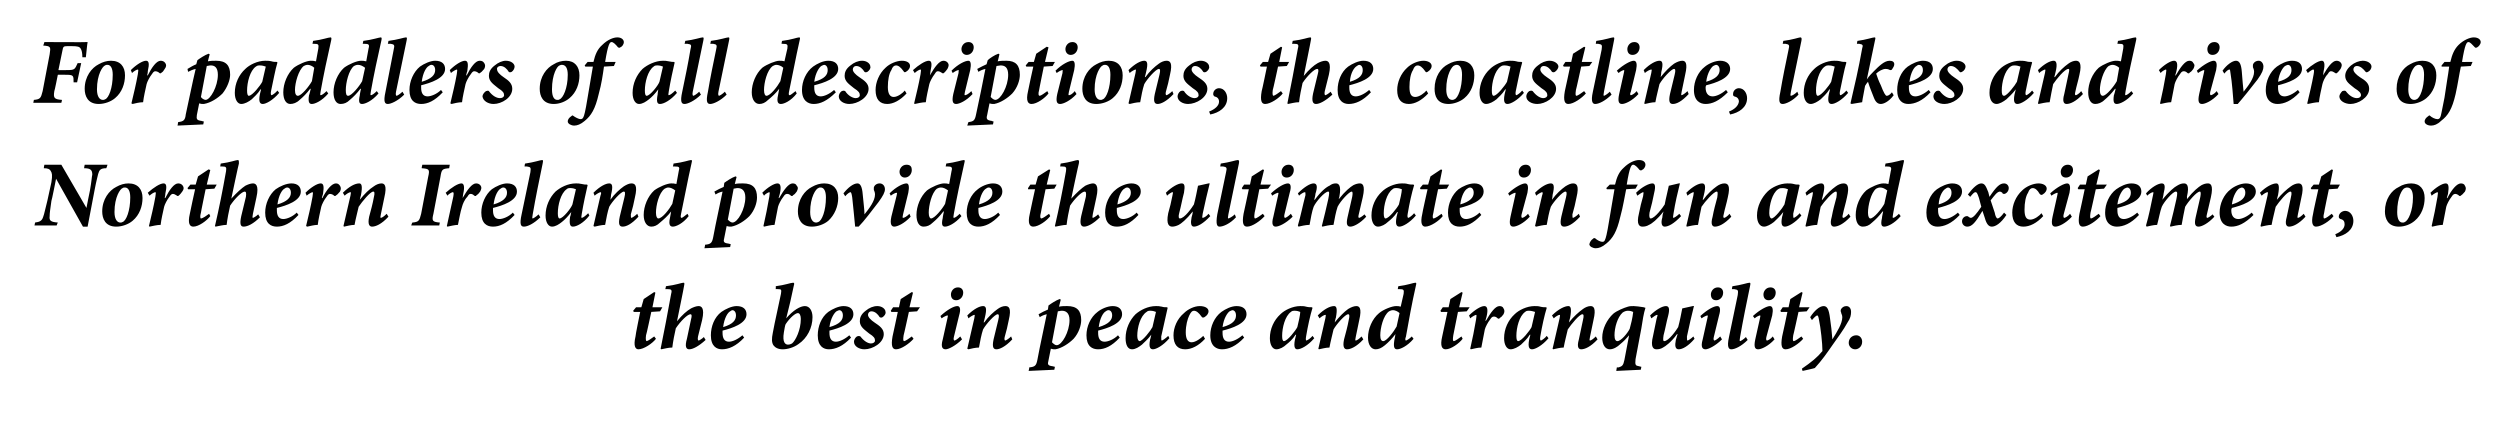 <?xml version="1.0" standalone="no"?><!DOCTYPE svg PUBLIC "-//W3C//DTD SVG 1.1//EN" "http://www.w3.org/Graphics/SVG/1.1/DTD/svg11.dtd"><svg xmlns="http://www.w3.org/2000/svg" version="1.1" width="428px" height="74.4px" viewBox="0 -6 428 74.4" style="top:-6px"><desc>For paddlers of all descriptions, the coastline, lakes and rivers of Northern Ireland provide the ultimate in fun and</desc><defs/><g id="Polygon115662"><path d="m113 47.3l-1.5.1s-.86 4.04-.9 4c-.1.7 0 1 .1 1c.2 0 .9-.5 1.3-.8l.3.4c-.6.8-2.1 1.8-3 1.8c-.5 0-.9-.5-.5-2.2c-.05-.05.8-4.2.8-4.2h-1.1l-.1-.2l.5-.6h.9l.4-1.4L112 44l.2.1l-.5 2.5h1.7l-.4.7zm7.8 4.9c-1.2 1.1-2.2 1.6-2.8 1.6c-.5 0-.8-.4-.4-1.8l.7-3.3c.2-.7.1-.9-.1-.9c-.5 0-1.7 1.2-2.5 2.4c-.2.8-.5 2.4-.6 3.3c-.7 0-1.3.2-1.9.3l-.1-.1c.6-3 1.2-6 1.8-9.4c.2-.7 0-.8-.6-.8h-.4s.15-.54.1-.5c1.7-.2 2.7-.6 3-.6c.2 0 .2.1.1.6c.04-.04-1.2 6-1.2 6c0 0 0 .04 0 0c.9-1.1 1.7-1.8 2.4-2.2c.4-.2.9-.4 1.3-.4c.4 0 1.1.2.6 2.4l-.7 2.8c-.1.5 0 .7.1.7c.1 0 .6-.3.9-.6l.3.5zm6.6-.4c-1.4 1.5-2.7 2-3.8 2c-.9 0-1.9-.5-1.9-2.4c0-1.5.6-3.1 1.8-4c.7-.5 1.8-1 2.6-1c1.2 0 1.7.6 1.7 1.4c0 1.6-2.5 2.4-4.1 2.8v.4c0 .9.3 1.5 1.1 1.5c.6 0 1.5-.4 2.3-1.1l.3.4zm-2.4-4.5c-.4.2-1 1.1-1.2 2.7c1.7-.5 2.2-1.2 2.2-2c0-.7-.4-.9-.6-.9c-.1 0-.3.1-.4.2zm7.8-4.3c1.6-.2 2.6-.6 3-.6c.2 0 .2.2.1.5c-.4 1.9-.8 3.7-1.3 5.6c1.2-1.4 2.4-2.1 3.2-2.1c.8 0 1.3.8 1.3 1.9c0 1.8-.9 3.6-2.4 4.6c-.8.6-1.9.9-2.7.9c-.8 0-1.3-.3-1.6-.7c-.3-.5-.3-1.1-.1-2.1c.4-2.2.9-4.2 1.4-6.7c.1-.7.1-.8-.5-.8c-.02-.03-.4 0-.4 0c0 0 .05-.54 0-.5zm2.8 9.8c.6-.5 1.5-2.3 1.5-4.2c0-.6-.2-1-.5-1c-.4 0-1.3.7-2.1 1.9c-.1.2-.2.8-.3 1.4c-.3 1.8.3 2.1.7 2.1c.3 0 .5-.1.7-.2zm10.1-1c-1.4 1.5-2.7 2-3.8 2c-.9 0-1.9-.5-1.9-2.4c0-1.5.6-3.1 1.8-4c.7-.5 1.8-1 2.6-1c1.2 0 1.7.6 1.7 1.4c0 1.6-2.5 2.4-4.1 2.8v.4c0 .9.3 1.5 1.1 1.5c.6 0 1.5-.4 2.3-1.1l.3.4zm-2.5-4.5c-.3.2-1 1.1-1.2 2.7c1.8-.5 2.3-1.2 2.3-2c0-.7-.4-.9-.6-.9c-.1 0-.3.1-.5.2zm3 5.2c0-.3.2-.7.5-.9c.3-.1.4-.1.6 0c.6.8 1.3 1.2 1.8 1.2c.4 0 .7-.2.7-.5c0-.4-.2-.7-1-1.2c-.7-.6-1.6-1.1-1.6-2.1c0-.6.2-1.2 1-1.8c.6-.5 1.3-.8 2-.8c.8 0 1.4.5 1.4 1c.1.3-.2.7-.5.9c-.2.1-.3.1-.5 0c-.3-.5-.8-1-1.4-1c-.4 0-.6.3-.6.6c0 .4.5.9 1.1 1.3c.9.6 1.6 1.1 1.6 2c0 1.5-1.9 2.6-3.3 2.6c-.9 0-1.8-.5-1.8-1.3zm10.8-5.2l-1.4.1s-.88 4.04-.9 4c-.1.7-.1 1 .1 1c.2 0 .9-.5 1.3-.8l.3.4c-.7.8-2.1 1.8-3 1.8c-.6 0-.9-.5-.6-2.2c.03-.05.9-4.2.9-4.2h-1.1l-.1-.2l.4-.6h1l.3-1.4l1.9-1.2l.2.1l-.6 2.5h1.8l-.5.7zm7.9-3.2c0 .7-.5 1.3-1.2 1.3c-.6 0-.9-.4-.9-1c0-.5.4-1.2 1.2-1.2c.6 0 .9.4.9.9zm-.2 8c-1.2 1.2-2.4 1.7-2.8 1.7c-.5 0-.9-.3-.5-1.7l.8-3.6c.1-.4.1-.5 0-.5c-.1 0-.6.2-1 .5l-.2-.4c1.2-1.1 2.3-1.7 2.9-1.7c.5 0 .6.6.3 1.6l-.9 3.7c-.1.4 0 .6.1.6c.1 0 .5-.2 1-.7l.3.5zm8.6 0c-1.2 1.3-2.2 1.7-2.7 1.7c-.5 0-.8-.3-.5-1.7c.3-1.1.5-2.2.8-3.3c.2-.8.1-1-.1-1c-.5 0-2 1.7-2.5 2.6c-.3.9-.5 2-.7 3.1c-.6 0-1.4.2-1.8.3l-.2-.1c.4-1.7.8-3.4 1.2-5.2c.1-.5.1-.6 0-.6c-.1 0-.7.3-1 .6l-.2-.5c1.1-1.1 2.1-1.6 2.7-1.6c.5 0 .7.4.3 2c.02-.02-.2.8-.2.8c0 0 .08-.02.1 0c.7-1 1.6-1.8 2.3-2.3c.4-.3.9-.5 1.3-.5c.6 0 1.1.3.6 2.4c-.2 1-.4 1.9-.7 2.9c-.1.4 0 .6.1.6c.1 0 .6-.3 1-.7l.2.5zm8-5.6c.5-.1.9-.1 1.4-.1c1.7 0 2.4.8 2.4 2.4c0 .9-.4 2.2-1.3 3.2c-.8.8-2 1.6-3.1 1.8c-.3 0-.5 0-.8-.1l-.4 2c-.2.7-.1.9.7 1l.4.1l-.1.5l-4.4.2s.14-.56.1-.6c1-.1 1.2-.3 1.4-1.3c.5-2.7 1.1-5.3 1.6-7.8c-.5.1-.9.3-1.2.5l-.2-.5c.5-.3 1.1-.6 1.6-.8l.1-.7c.4-.3 1.3-.9 1.9-1.1c.02-.03.2.1.2.1l-.3 1.2zm-1.2 6.1c.2.2.5.5.8.5c.9 0 2.2-2.3 2.2-4.3c0-1.3-.7-1.6-1.3-1.6c-.3 0-.5.1-.7.1l-1 5.3zm11.6-.8c-1.4 1.5-2.6 2-3.7 2c-1 0-2-.5-2-2.4c0-1.5.7-3.1 1.9-4c.6-.5 1.7-1 2.6-1c1.1 0 1.6.6 1.6 1.4c0 1.6-2.5 2.4-4.1 2.8v.4c0 .9.3 1.5 1.1 1.5c.6 0 1.6-.4 2.3-1.1l.3.4zm-2.4-4.5c-.4.2-1 1.1-1.2 2.7c1.7-.5 2.3-1.2 2.3-2c0-.7-.4-.9-.6-.9c-.2 0-.4.1-.5.2zm10.9 4.6c-1.1 1.3-2.3 1.9-2.8 1.9c-.4 0-.8-.2-.5-1.7c.03.04.2-.8.2-.8c0 0-.03 0 0 0c-.6.8-1.2 1.3-1.6 1.7c-.5.4-1.1.8-1.7.8c-.7 0-1.1-.7-1.1-1.9c0-1.6.7-3.1 1.7-4.1c.8-.7 2.1-1.4 3.5-1.4c.3 0 .6 0 1 .1c.3.1.6.1.9.1l.1.1l-1.1 4.9c0 .5 0 .7.1.7c.1 0 .7-.4 1.1-.8l.2.4zm-2.9-1.9c.2-.8.5-2.1.6-2.6c-.2-.1-.6-.2-.9-.2c-.3 0-.5 0-.7.2c-1.1.7-1.6 2.7-1.6 4.1c0 .6.2.9.4.9c.5 0 1.9-1.8 2.2-2.4zm9 2c-1.1 1.2-2.3 1.8-3.4 1.8c-1.3 0-2-.8-2-2.4c0-1.3.6-2.8 1.8-3.8c.7-.7 1.8-1.2 2.7-1.2c.8 0 1.5.3 1.5.9c0 .3-.2.7-.7 1c-.2.1-.4.1-.5-.1c-.5-.7-.9-1-1.3-1c-.3 0-.5.2-.8.8c-.3.6-.6 1.7-.6 2.9c0 1.2.4 1.7 1 1.7c.7 0 1.6-.7 2-1.1l.3.5zm6.7-.2c-1.4 1.5-2.7 2-3.8 2c-.9 0-2-.5-2-2.4c0-1.5.7-3.1 1.9-4c.7-.5 1.7-1 2.6-1c1.2 0 1.7.6 1.7 1.4c0 1.6-2.5 2.4-4.1 2.8v.4c0 .9.3 1.5 1.1 1.5c.6 0 1.5-.4 2.3-1.1l.3.4zm-2.5-4.5c-.3.2-1 1.1-1.2 2.7c1.8-.5 2.3-1.2 2.3-2c0-.7-.4-.9-.6-.9c-.1 0-.3.1-.5.2zm14.5 4.6c-1.1 1.3-2.3 1.9-2.9 1.9c-.3 0-.7-.2-.4-1.7l.2-.8h-.1c-.5.8-1.1 1.3-1.6 1.7c-.4.4-1.1.8-1.7.8c-.6 0-1.1-.7-1.1-1.9c0-1.6.7-3.1 1.8-4.1c.7-.7 2.1-1.4 3.4-1.4c.3 0 .7 0 1 .1c.4.1.7.1 1 .1l.1.1c-.4 1.3-.8 3.1-1.1 4.9c-.1.5 0 .7 0 .7c.2 0 .8-.4 1.1-.8l.3.4zm-2.9-1.9c.2-.8.5-2.1.5-2.6c-.2-.1-.6-.2-.9-.2c-.3 0-.5 0-.7.2c-1 .7-1.5 2.7-1.5 4.1c0 .6.1.9.3.9c.6 0 2-1.8 2.3-2.4zm11.3 2.1c-1.2 1.3-2.2 1.7-2.8 1.7c-.4 0-.8-.3-.5-1.7c.3-1.1.6-2.2.8-3.3c.2-.8.1-1-.1-1c-.5 0-2 1.7-2.5 2.6c-.2.9-.5 2-.7 3.1c-.6 0-1.3.2-1.8.3l-.1-.1c.4-1.7.8-3.4 1.2-5.2c.1-.5.1-.6 0-.6c-.2 0-.7.3-1 .6l-.3-.5c1.1-1.1 2.1-1.6 2.8-1.6c.4 0 .6.4.3 2c-.03-.02-.2.8-.2.8c0 0 .03-.02 0 0c.8-1 1.6-1.8 2.3-2.3c.5-.3 1-.5 1.4-.5c.5 0 1 .3.5 2.4l-.6 2.9c-.1.4-.1.6 0 .6c.2 0 .6-.3 1-.7l.3.5zm8.6-.1c-1.1 1.3-2.3 1.8-2.8 1.8c-.4 0-.7-.2-.5-1.5c.02-.01.2-1.1.2-1.1c0 0 0 .03 0 0c-.6.8-1.2 1.4-1.8 1.9c-.6.5-1.1.7-1.6.7c-.7 0-1.3-.7-1.3-2c0-1.5.7-3.2 1.9-4.2c.7-.6 2.2-1.2 2.9-1.2c.3 0 .5 0 .8.1l.5-2.2c.1-.7 0-.8-.7-.8h-.3s.08-.54.1-.5c1.6-.2 2.6-.6 2.9-.6c.2 0 .2.1.1.5c-.7 3.1-1.2 5.9-1.7 8.7c-.2.5-.1.7 0 .7c.1 0 .6-.3 1-.7l.3.4zm-2.9-2.1l.5-2.3c-.3-.3-.8-.5-1.1-.5c-.3 0-.5.1-.7.2c-1 .7-1.5 2.9-1.5 4.1c0 .7.2 1 .5 1c.6 0 1.8-1.6 2.3-2.5zm12-2.6l-1.5.1l-.8 4c-.1.7-.1 1 .1 1c.2 0 .9-.5 1.3-.8l.2.4c-.6.8-2 1.8-2.9 1.8c-.6 0-1-.5-.6-2.2l.9-4.2h-1.1l-.1-.2l.4-.6h1l.3-1.4l1.9-1.2l.2.1l-.6 2.5h1.8l-.5.7zm.4.7c.9-.9 2-1.6 2.6-1.6c.5 0 .7.5.4 1.8c-.02.02-.2.7-.2.7c0 0 .1.04.1 0c.8-1.4 1.6-2.5 2.3-2.5c.3 0 .6.1.7.4c.2.3.2.6 0 1c-.2.3-.4.5-.6.6c-.1.2-.3.2-.4.1c-.2-.2-.4-.3-.6-.3c-.2 0-.4 0-.7.5c-.4.5-.8 1.3-.9 1.7c-.2.9-.4 2.2-.6 3.1c-.6 0-1.3.2-1.8.3l-.1-.1c.4-1.7.7-3.3 1-5c.1-.6.1-.8 0-.8c-.1 0-.7.3-1 .6l-.2-.5zm13.6 3.9c-1.1 1.3-2.3 1.9-2.8 1.9c-.4 0-.8-.2-.5-1.7l.2-.8h-.1c-.5.8-1.1 1.3-1.5 1.7c-.5.4-1.2.8-1.8.8c-.6 0-1.1-.7-1.1-1.9c0-1.6.7-3.1 1.8-4.1c.7-.7 2.1-1.4 3.4-1.4c.3 0 .7 0 1 .1c.4.1.7.1 1 .1l.1.1c-.4 1.3-.8 3.1-1.1 4.9c-.1.5 0 .7.1.7c.1 0 .7-.4 1-.8l.3.4zm-2.9-1.9c.2-.8.5-2.1.6-2.6c-.3-.1-.7-.2-1-.2c-.3 0-.5 0-.7.2c-1 .7-1.5 2.7-1.5 4.1c0 .6.1.9.3.9c.6 0 2-1.8 2.3-2.4zm11.3 2.1c-1.2 1.3-2.2 1.7-2.8 1.7c-.4 0-.8-.3-.4-1.7c.2-1.1.5-2.2.7-3.3c.2-.8.1-1-.1-1c-.5 0-1.9 1.7-2.5 2.6c-.2.9-.5 2-.7 3.1c-.6 0-1.3.2-1.8.3l-.1-.1c.4-1.7.8-3.4 1.2-5.2c.1-.5.1-.6 0-.6c-.2 0-.7.3-1 .6l-.3-.5c1.1-1.1 2.2-1.6 2.8-1.6c.4 0 .6.4.3 2c-.02-.02-.2.8-.2.8c0 0 .04-.02 0 0c.8-1 1.7-1.8 2.4-2.3c.4-.3.9-.5 1.3-.5c.5 0 1 .3.5 2.4l-.6 2.9c-.1.4-.1.6 0 .6c.2 0 .6-.3 1-.7l.3.5zm7.4 5.2l-4.2.2l.1-.6s.27-.02.3 0c.6-.2.8-.3 1-1.3l.8-4.2s.01.01 0 0c-.5.6-1 1.1-1.5 1.5c-.5.5-1.2.9-1.8.9c-.8 0-1.3-.8-1.3-2c0-1.5.8-3.1 1.9-4.1c.6-.5 1.8-1 2.5-1.2c.3-.1.7-.1 1-.1c.3 0 1.1.1 1.7.2l.3.1c-.3.9-.5 2.2-.7 3.5l-1 5.3c-.1 1 0 1.1.6 1.2l.4.1l-.1.5zm-3.1-9.8c-.9.8-1.4 2.6-1.4 3.9c0 .7.2 1 .5 1c.6 0 1.7-1.3 2.1-2.1c.2-.7.5-1.9.6-2.9c-.2-.1-.5-.2-.9-.2c-.3 0-.6.1-.9.3zm12.3 4.5c-1.1 1.3-2.1 1.8-2.7 1.8c-.6 0-.7-.6-.5-1.6l.3-1h-.1c-1 1.4-2 2.1-2.4 2.3c-.3.2-.7.3-1.1.3c-.5 0-1.1-.3-.6-2.3l.6-2.9c.2-.6.2-.7.1-.7c-.2 0-.6.3-1 .6l-.2-.5c1-1 2.1-1.6 2.7-1.6c.5 0 .7.4.4 1.6c-.3 1.1-.5 2.3-.8 3.4c-.1.7-.1 1 .1 1c.8 0 2.1-1.9 2.4-2.4c.3-1.1.5-2.2.7-3.2l1.8-.4s.22-.03.2 0c-.4 1.6-.8 3.3-1.2 5.2c0 .5 0 .7.1.7c.1 0 .6-.3 1-.7l.2.4zm4.9-7.9c0 .7-.5 1.3-1.2 1.3c-.6 0-.9-.4-.9-1c0-.5.4-1.2 1.2-1.2c.6 0 .9.4.9.9zm-.2 8c-1.2 1.2-2.4 1.7-2.8 1.7c-.5 0-.9-.3-.5-1.7l.8-3.6c.1-.4.1-.5 0-.5c-.1 0-.6.2-1 .5l-.2-.4c1.2-1.1 2.3-1.7 2.9-1.7c.5 0 .6.6.3 1.6l-.9 3.7c-.1.4 0 .6.1.6c.1 0 .5-.2 1-.7l.3.5zm4.4.1c-1.1 1.1-2.2 1.6-2.8 1.6c-.4 0-.8-.3-.4-2.1l1.5-7.2c.1-.8.1-.9-.6-1h-.4s.06-.52.1-.5c1.5-.2 2.6-.6 2.9-.6c.2 0 .2.1.1.6c-.6 2.9-1.2 5.8-1.7 8.7c-.1.5-.1.7 0 .7c.1 0 .6-.3 1-.7l.3.5zm4.8-8.1c0 .7-.5 1.3-1.2 1.3c-.6 0-.9-.4-.9-1c0-.5.4-1.2 1.2-1.2c.6 0 .9.4.9.9zm-.2 8c-1.1 1.2-2.3 1.7-2.8 1.7c-.5 0-.8-.3-.5-1.7l.8-3.6c.1-.4.1-.5 0-.5c-.1 0-.6.2-.9.5l-.3-.4c1.2-1.1 2.4-1.7 2.9-1.7c.5 0 .6.6.4 1.6l-1 3.7c-.1.4 0 .6.1.6c.1 0 .6-.2 1-.7l.3.5zm5.5-4.8l-1.4.1s-.88 4.04-.9 4c-.1.7-.1 1 .1 1c.2 0 .9-.5 1.3-.8l.3.4c-.7.8-2.1 1.8-3 1.8c-.6 0-.9-.5-.6-2.2c.04-.05.9-4.2.9-4.2h-1.1l-.1-.2l.4-.6h1l.3-1.4l1.9-1.2l.2.1l-.6 2.5h1.8l-.5.7zm4.4 4.8c.8-1.3 1.7-2.7 1.7-3.8c0-.4-.2-.6-.2-.8c-.1-.2-.1-.4 0-.6c.2-.3.5-.5.9-.5c.4 0 .8.3.8 1c0 .5-.1 1.1-.6 1.8c-.7 1.3-1.7 2.6-2.6 3.9c-.9 1.3-1.8 2.6-3 3.9c.02.04-2.1.5-2.1.5c0 0-.14-.4-.1-.4c1.6-1.1 2.6-1.9 3.5-3c0-1.3-.3-4-.6-5.4c-.1-.6-.2-.7-.3-.7c-.1 0-.4.2-.9.8l-.3-.5c.7-1.1 1.6-1.9 2.3-1.9c.6 0 .9.5 1.1 2.1c.2 1.3.3 2.3.4 3.6zm2.8.6c0-.8.6-1.3 1.3-1.3c.6 0 1 .5 1 1.1c0 .8-.6 1.3-1.2 1.3c-.6 0-1.1-.5-1.1-1.1z" stroke="none" fill="#000"/></g><g id="Polygon115661"><path d="m18.2 22.8c-1 0-1.2.3-1.4 1c-.1.5-.3 1.1-.6 2.7L15 32.8h-.8l-4.6-8.2s-.75 3.81-.8 3.8c-.2 1.4-.3 2.1-.3 2.6c-.1.8.2 1 1.4 1.1c-.03-.01-.2.5-.2.5H5.9s.13-.51.1-.5c.8-.1 1.2-.3 1.4-1c.2-.5.3-1.2.7-2.7l.7-3.2c.2-1.2.1-1.6-.1-1.9c-.2-.4-.6-.5-1.2-.5c-.03-.01.1-.6.1-.6h2.9l4.3 7.4s.59-3.03.6-3c.3-1.7.3-2.3.4-2.7c0-.8-.3-1.1-1.4-1.1c-.03-.01.1-.6.1-.6h3.9s-.17.59-.2.6zm-.7 7.4c0-2.1 1.2-3.6 2.4-4.2c.7-.4 1.4-.6 2.1-.6c1.6 0 2.4 1 2.4 2.5c0 1.4-.5 2.9-1.7 3.9c-.7.6-1.8 1-2.8 1c-1.9 0-2.4-1.4-2.4-2.6zM21 32c.6-.2 1.3-1.9 1.3-4.2c0-1.2-.4-1.7-.9-1.7c-.1 0-.3 0-.4.1c-.4.1-1.4 1.5-1.4 4.1c0 1.3.5 1.8 1 1.8c.2 0 .2 0 .4-.1zm4.3-5c1-.9 2.1-1.6 2.7-1.6c.5 0 .6.5.3 1.8c.04.02-.1.7-.1.7c0 0 .06.04.1 0c.7-1.4 1.5-2.5 2.2-2.5c.3 0 .6.1.8.4c.2.3.2.6-.1 1c-.2.3-.4.5-.5.6c-.2.2-.3.2-.4.1c-.3-.2-.5-.3-.7-.3c-.1 0-.3 0-.6.5c-.4.5-.8 1.3-.9 1.7c-.2.9-.5 2.2-.6 3.1c-.6 0-1.4.2-1.9.3l-.1-.1c.4-1.7.8-3.3 1.1-5c.1-.6.1-.8 0-.8c-.2 0-.7.3-1 .6l-.3-.5zm11.4-.7l-1.5.1s-.83 4.04-.8 4c-.2.7-.1 1 0 1c.3 0 1-.5 1.4-.8l.2.4c-.6.8-2 1.8-2.9 1.8c-.6 0-1-.5-.6-2.2c-.02-.05.9-4.2.9-4.2h-1.2l-.1-.2l.5-.6h.9l.4-1.4l1.8-1.2l.3.1l-.6 2.5h1.7l-.4.7zm7.8 4.9c-1.1 1.1-2.1 1.6-2.8 1.6c-.5 0-.7-.4-.4-1.8l.8-3.3c.1-.7 0-.9-.2-.9c-.5 0-1.7 1.2-2.5 2.4c-.2.8-.5 2.4-.6 3.3c-.6 0-1.3.2-1.9.3l-.1-.1c.7-3 1.3-6 1.9-9.4c.1-.7 0-.8-.7-.8h-.3s.08-.54.1-.5c1.6-.2 2.6-.6 2.9-.6c.2 0 .2.1.2.6c-.03-.04-1.3 6-1.3 6c0 0 .03.04 0 0c1-1.1 1.8-1.8 2.4-2.2c.4-.2.9-.4 1.3-.4c.4 0 1.1.2.6 2.4l-.6 2.8c-.1.5-.1.7 0 .7c.1 0 .6-.3.9-.6l.3.5zm6.6-.4c-1.4 1.5-2.6 2-3.7 2c-1 0-2-.5-2-2.4c0-1.5.7-3.1 1.8-4c.7-.5 1.8-1 2.7-1c1.1 0 1.6.6 1.6 1.4c0 1.6-2.5 2.4-4.1 2.8v.4c0 .9.3 1.5 1.1 1.5c.6 0 1.6-.4 2.3-1.1l.3.4zm-2.4-4.5c-.4.2-1 1.1-1.2 2.7c1.7-.5 2.3-1.2 2.3-2c0-.7-.4-.9-.6-.9c-.2 0-.4.1-.5.2zm3.6.7c.9-.9 2-1.6 2.6-1.6c.5 0 .6.5.4 1.8c-.03.02-.2.7-.2.7c0 0 .09.04.1 0c.7-1.4 1.6-2.5 2.3-2.5c.3 0 .5.1.7.4c.2.3.2.6 0 1c-.3.3-.4.5-.6.6c-.2.2-.3.2-.4.1c-.2-.2-.5-.3-.7-.3c-.1 0-.3 0-.6.5c-.4.5-.8 1.3-.9 1.7c-.2.9-.5 2.2-.6 3.1c-.6 0-1.3.2-1.8.3l-.2-.1c.4-1.7.8-3.3 1.1-5c.1-.6.1-.8 0-.8c-.1 0-.7.3-1 .6l-.2-.5zm14.2 4.1c-1.2 1.3-2.2 1.7-2.8 1.7c-.4 0-.8-.3-.5-1.7c.3-1.1.6-2.2.8-3.3c.2-.8.1-1-.1-1c-.5 0-1.9 1.7-2.5 2.6c-.2.9-.5 2-.7 3.1c-.6 0-1.3.2-1.8.3l-.1-.1c.4-1.7.8-3.4 1.2-5.2c.1-.5.1-.6 0-.6c-.2 0-.7.3-1 .6l-.3-.5c1.1-1.1 2.1-1.6 2.8-1.6c.4 0 .6.4.3 2c-.02-.02-.2.8-.2.8c0 0 .03-.02 0 0c.8-1 1.6-1.8 2.4-2.3c.4-.3.9-.5 1.3-.5c.5 0 1 .3.5 2.4l-.6 2.9c-.1.4-.1.6 0 .6c.2 0 .6-.3 1-.7l.3.5zm10.4-8.3c-1.2.1-1.3.2-1.5 1.5l-1.2 6.3c-.3 1.2-.2 1.4 1.1 1.5l-.1.5h-4.8s.16-.51.2-.5c1.1-.1 1.2-.3 1.5-1.5l1.2-6.3c.3-1.3.2-1.4-1.1-1.5c-.04-.01.1-.6.1-.6h4.7l-.1.6zm-.6 4.2c1-.9 2.1-1.6 2.7-1.6c.4 0 .6.5.3 1.8c.01.02-.1.7-.1.7c0 0 .03.04 0 0c.8-1.4 1.6-2.5 2.3-2.5c.3 0 .6.1.8.4c.2.3.1.6-.1 1c-.2.3-.4.5-.6.6c-.1.2-.2.2-.4.1c-.2-.2-.4-.3-.6-.3c-.2 0-.3 0-.6.5c-.5.5-.8 1.3-.9 1.7c-.3.9-.5 2.2-.7 3.1c-.5 0-1.3.2-1.8.3l-.1-.1c.4-1.7.7-3.3 1.1-5c.1-.6.1-.8-.1-.8c-.1 0-.7.3-.9.6l-.3-.5zm11.8 3.8c-1.4 1.5-2.6 2-3.7 2c-1 0-2-.5-2-2.4c0-1.5.7-3.1 1.8-4c.7-.5 1.8-1 2.6-1c1.2 0 1.7.6 1.7 1.4c0 1.6-2.5 2.4-4.1 2.8v.4c0 .9.3 1.5 1.1 1.5c.6 0 1.6-.4 2.3-1.1l.3.4zm-2.4-4.5c-.4.2-1 1.1-1.2 2.7c1.7-.5 2.3-1.2 2.3-2c0-.7-.4-.9-.6-.9c-.2 0-.4.1-.5.2zm6.8 4.9c-1.1 1.1-2.2 1.6-2.8 1.6c-.5 0-.8-.3-.4-2.1l1.5-7.2c.1-.8.1-.9-.6-1h-.4s.06-.52.1-.5c1.5-.2 2.6-.6 2.9-.6c.2 0 .2.1.1.6c-.6 2.9-1.2 5.8-1.7 8.7c-.1.5-.1.7 0 .7c.1 0 .6-.3 1-.7l.3.5zm8.4-.3c-1 1.3-2.2 1.9-2.8 1.9c-.4 0-.7-.2-.5-1.7c.05.04.2-.8.2-.8c0 0-.01 0 0 0c-.6.8-1.1 1.3-1.6 1.7c-.5.4-1.1.8-1.7.8c-.6 0-1.1-.7-1.1-1.9c0-1.6.7-3.1 1.7-4.1c.8-.7 2.1-1.4 3.5-1.4c.3 0 .6 0 1 .1c.4.1.6.1.9.1l.1.1c-.3 1.3-.7 3.1-1 4.9c-.1.5-.1.7 0 .7c.2 0 .7-.4 1.1-.8l.2.4zM98 29c.2-.8.5-2.1.6-2.6c-.2-.1-.6-.2-.9-.2c-.3 0-.5 0-.7.2c-1 .7-1.5 2.7-1.5 4.1c0 .6.1.9.3.9c.6 0 2-1.8 2.2-2.4zm11.3 2.1c-1.2 1.3-2.1 1.7-2.7 1.7c-.5 0-.8-.3-.5-1.7c.3-1.1.5-2.2.8-3.3c.2-.8.1-1-.1-1c-.5 0-2 1.7-2.5 2.6c-.3.9-.5 2-.7 3.1c-.6 0-1.3.2-1.8.3l-.2-.1c.4-1.7.8-3.4 1.2-5.2c.2-.5.1-.6 0-.6c-.1 0-.7.3-1 .6l-.2-.5c1.1-1.1 2.1-1.6 2.7-1.6c.5 0 .7.4.3 2c.04-.02-.1.8-.1.8c0 0 0-.02 0 0c.7-1 1.6-1.8 2.3-2.3c.5-.3.9-.5 1.3-.5c.6 0 1.1.3.6 2.4c-.2 1-.4 1.9-.7 2.9c0 .4 0 .6.1.6c.1 0 .6-.3 1-.7l.2.5zm8.6-.1c-1 1.3-2.2 1.8-2.7 1.8c-.4 0-.8-.2-.5-1.5c-.01-.01.2-1.1.2-1.1c0 0-.03.03 0 0c-.6.8-1.3 1.4-1.9 1.9c-.5.5-1 .7-1.5.7c-.7 0-1.3-.7-1.3-2c0-1.5.7-3.2 1.8-4.2c.8-.6 2.2-1.2 2.9-1.2c.3 0 .5 0 .9.1l.4-2.2c.2-.7.1-.8-.7-.8h-.3s.15-.54.1-.5c1.7-.2 2.7-.6 3-.6c.2 0 .2.1.1.5c-.7 3.1-1.2 5.9-1.8 8.7c-.1.5-.1.7.1.7c.1 0 .5-.3 1-.7l.2.4zm-2.8-2.1l.5-2.3c-.4-.3-.8-.5-1.2-.5c-.2 0-.4.1-.6.2c-1 .7-1.5 2.9-1.5 4.1c0 .7.2 1 .4 1c.7 0 1.9-1.6 2.4-2.5zm10.7-3.4c.5-.1.9-.1 1.4-.1c1.7 0 2.4.8 2.4 2.4c0 .9-.4 2.2-1.3 3.2c-.8.8-2 1.6-3.1 1.8c-.3 0-.5 0-.8-.1l-.4 2c-.2.7-.1.9.7 1l.4.1l-.1.5l-4.4.2s.14-.56.1-.6c1-.1 1.2-.3 1.4-1.3c.5-2.7 1.1-5.3 1.6-7.8c-.5.1-.9.3-1.2.5l-.2-.5c.5-.3 1.1-.6 1.6-.8l.1-.7c.4-.3 1.3-.9 1.9-1.1c.02-.03.2.1.2.1l-.3 1.2zm-1.2 6.1c.2.2.5.5.8.5c.9 0 2.2-2.3 2.2-4.3c0-1.3-.7-1.6-1.3-1.6c-.3 0-.5.1-.7.1l-1 5.3zm5.9-4.6c.9-.9 2-1.6 2.6-1.6c.5 0 .7.5.4 1.8l-.2.7s.11.04.1 0c.8-1.4 1.6-2.5 2.3-2.5c.3 0 .6.1.7.4c.3.3.2.6 0 1c-.2.3-.4.5-.6.6c-.1.2-.3.2-.4.1c-.2-.2-.4-.3-.6-.3c-.2 0-.4 0-.7.5c-.4.5-.8 1.3-.9 1.7c-.2.9-.4 2.2-.6 3.1c-.6 0-1.3.2-1.8.3l-.1-.1c.4-1.7.7-3.3 1-5c.1-.6.1-.8 0-.8c-.1 0-.7.3-.9.6l-.3-.5zm6.1 3.2c0-2.1 1.2-3.6 2.4-4.2c.7-.4 1.4-.6 2.1-.6c1.6 0 2.4 1 2.4 2.5c0 1.4-.6 2.9-1.7 3.9c-.7.6-1.8 1-2.8 1c-1.9 0-2.4-1.4-2.4-2.6zm3.5 1.8c.6-.2 1.3-1.9 1.3-4.2c0-1.2-.4-1.7-.9-1.7c-.1 0-.3 0-.4.1c-.4.1-1.4 1.5-1.4 4.1c0 1.3.5 1.8 1 1.8c.1 0 .2 0 .4-.1zm7.9-1.3c.8-1 1.8-2.3 1.8-3.4c0-.3-.1-.6-.2-.8v-.4c.1-.4.5-.7 1-.7c.5 0 .9.4.9 1c0 .5-.3 1.1-1.1 2.2c-1 1.3-2.5 3.3-3.4 4.2h-.6c-.1-1.3-.4-3.9-.5-5c-.1-.7-.2-.9-.3-.9c-.1 0-.5.2-.9.7l-.3-.5c.8-1 1.7-1.7 2.4-1.7c.5 0 .8.6.9 1.9c.1 1.2.3 2.6.3 3.4zm8.1-7.6c0 .7-.5 1.3-1.2 1.3c-.5 0-.9-.4-.9-1c0-.5.4-1.2 1.2-1.2c.7 0 .9.4.9.9zm-.2 8c-1.1 1.2-2.3 1.7-2.8 1.7c-.4 0-.8-.3-.5-1.7l.9-3.6c.1-.4.1-.5 0-.5c-.2 0-.6.2-1 .5l-.2-.4c1.1-1.1 2.3-1.7 2.9-1.7c.4 0 .5.6.3 1.6l-.9 3.7c-.1.4-.1.6 0 .6c.2 0 .6-.2 1.1-.7l.2.5zm8.7-.1c-1.1 1.3-2.3 1.8-2.8 1.8c-.4 0-.7-.2-.4-1.5c-.04-.01.2-1.1.2-1.1c0 0-.06.03-.1 0c-.6.8-1.2 1.4-1.8 1.9c-.5.5-1 .7-1.6.7c-.7 0-1.2-.7-1.2-2c0-1.5.7-3.2 1.8-4.2c.8-.6 2.2-1.2 2.9-1.2c.3 0 .5 0 .9.1l.4-2.2c.2-.7 0-.8-.7-.8h-.3s.12-.54.1-.5c1.6-.2 2.7-.6 3-.6c.2 0 .2.1.1.5c-.7 3.1-1.3 5.9-1.8 8.7c-.1.5-.1.7 0 .7c.2 0 .6-.3 1-.7l.3.4zm-2.8-2.1l.5-2.3c-.4-.3-.8-.5-1.2-.5c-.3 0-.5.1-.7.2c-.9.7-1.4 2.9-1.4 4.1c0 .7.2 1 .4 1c.6 0 1.9-1.6 2.4-2.5zm9.4 1.9c-1.4 1.5-2.6 2-3.7 2c-1 0-2-.5-2-2.4c0-1.5.7-3.1 1.9-4c.6-.5 1.7-1 2.6-1c1.1 0 1.6.6 1.6 1.4c0 1.6-2.5 2.4-4.1 2.8v.4c0 .9.3 1.5 1.1 1.5c.6 0 1.6-.4 2.3-1.1l.3.4zm-2.4-4.5c-.4.2-1 1.1-1.2 2.7c1.7-.5 2.3-1.2 2.3-2c0-.7-.4-.9-.6-.9c-.2 0-.4.1-.5.2zm11.7 0l-1.5.1s-.82 4.04-.8 4c-.2.7-.1 1 .1 1c.2 0 .9-.5 1.3-.8l.2.4c-.6.8-2 1.8-2.9 1.8c-.6 0-1-.5-.6-2.2c-.01-.05.9-4.2.9-4.2H176v-.2l.4-.6h.9l.4-1.4l1.9-1.2l.2.1l-.6 2.5h1.7l-.4.7zm7.8 4.9c-1.1 1.1-2.1 1.6-2.7 1.6c-.5 0-.8-.4-.5-1.8l.8-3.3c.1-.7 0-.9-.2-.9c-.5 0-1.7 1.2-2.5 2.4c-.2.8-.5 2.4-.6 3.3c-.6 0-1.3.2-1.9.3l-.1-.1c.7-3 1.3-6 1.9-9.4c.1-.7 0-.8-.7-.8h-.3s.08-.54.1-.5c1.6-.2 2.6-.6 2.9-.6c.2 0 .3.1.2.6c-.03-.04-1.3 6-1.3 6c0 0 .04.04 0 0c1-1.1 1.8-1.8 2.4-2.2c.4-.2 1-.4 1.3-.4c.4 0 1.1.2.6 2.4l-.6 2.8c-.1.5-.1.7 0 .7c.1 0 .6-.3.9-.6l.3.5zm6.6-.4c-1.4 1.5-2.6 2-3.7 2c-1 0-2-.5-2-2.4c0-1.5.7-3.1 1.9-4c.6-.5 1.7-1 2.6-1c1.1 0 1.6.6 1.6 1.4c0 1.6-2.5 2.4-4.1 2.8v.4c0 .9.3 1.5 1.1 1.5c.6 0 1.6-.4 2.3-1.1l.3.4zm-2.4-4.5c-.4.2-1 1.1-1.2 2.7c1.7-.5 2.3-1.2 2.3-2c0-.7-.4-.9-.6-.9c-.2 0-.4.1-.5.2zm14.7 4.7c-1.2 1.3-2.2 1.8-2.8 1.8c-.5 0-.6-.6-.4-1.6c.1-.3.2-.7.2-1c-1.1 1.4-2 2.1-2.4 2.3c-.4.2-.8.3-1.1.3c-.5 0-1.1-.3-.7-2.3c.3-1 .5-1.9.7-2.9c.1-.6.2-.7 0-.7c-.1 0-.6.3-.9.6l-.2-.5c1-1 2.1-1.6 2.7-1.6c.5 0 .6.4.4 1.6c-.3 1.1-.5 2.3-.8 3.4c-.2.7-.1 1 .1 1c.8 0 2.1-1.9 2.4-2.4c.3-1.1.5-2.2.7-3.2l1.8-.4s.19-.03.2 0c-.4 1.6-.8 3.3-1.2 5.2c-.1.5-.1.7 0 .7c.2 0 .7-.3 1-.7l.3.4zm4.4.2c-1 1.1-2.2 1.6-2.8 1.6c-.4 0-.7-.3-.4-2.1l1.5-7.2c.2-.8.1-.9-.5-1h-.5s.09-.52.1-.5c1.5-.2 2.6-.6 2.9-.6c.2 0 .3.1.2.6l-1.8 8.7c-.1.5-.1.7 0 .7c.1 0 .7-.3 1.1-.7l.2.5zm5.5-4.9l-1.5.1s-.78 4.04-.8 4c-.1.7-.1 1 .1 1c.2 0 .9-.5 1.3-.8l.3.4c-.7.8-2.1 1.8-3 1.8c-.6 0-.9-.5-.6-2.2c.03-.05.9-4.2.9-4.2h-1.1l-.1-.2l.4-.6h1l.3-1.4l1.9-1.2l.2.1l-.6 2.5h1.8l-.5.7zm4.4-3.2c0 .7-.5 1.3-1.2 1.3c-.6 0-.9-.4-.9-1c0-.5.4-1.2 1.2-1.2c.6 0 .9.4.9.9zm-.2 8c-1.2 1.2-2.4 1.7-2.9 1.7c-.4 0-.8-.3-.4-1.7l.8-3.6c.1-.4.1-.5 0-.5c-.1 0-.6.2-1 .5l-.2-.4c1.2-1.1 2.3-1.7 2.9-1.7c.5 0 .6.6.3 1.6l-.9 3.7c-.1.4 0 .6.1.6c.1 0 .5-.2 1-.7l.3.5zm12.6 0c-1.1 1.2-2.2 1.7-2.7 1.7c-.5 0-.8-.3-.5-1.6l.8-3.5c.1-.6.1-.9-.1-.9c-.4 0-1.9 1.6-2.4 2.6c-.3.9-.5 2-.7 3.1c-.7 0-1.4.2-1.9.3l-.1-.1c.4-1.6.8-3.2 1.1-4.6c.2-1 .2-1.3 0-1.3c-.6 0-2.1 1.7-2.5 2.6c-.3.8-.5 2-.7 3.1c-.7 0-1.4.2-1.9.3l-.1-.2c.5-1.7.8-3.3 1.3-5.2c0-.4 0-.5-.1-.5c-.2 0-.7.3-1 .6l-.2-.4c1.1-1.1 2.1-1.7 2.7-1.7c.6 0 .7.6.3 1.8c.05.04-.2 1-.2 1h.1c1-1.4 2-2.2 2.5-2.4c.4-.3.7-.4 1.1-.4c.4 0 1 .2.6 2.3c-.04.02-.1.4-.1.4c0 0 .02.02 0 0c1.1-1.4 2-2.1 2.5-2.4c.4-.2.8-.3 1.1-.3c.4 0 1 .2.5 2.4l-.7 3c-.1.4 0 .5.1.5c.1 0 .6-.3.9-.6l.3.4zm8.5-.2c-1.1 1.3-2.3 1.9-2.8 1.9c-.4 0-.8-.2-.5-1.7l.2-.8h-.1c-.5.8-1.1 1.3-1.6 1.7c-.4.4-1.1.8-1.7.8c-.6 0-1.1-.7-1.1-1.9c0-1.6.7-3.1 1.8-4.1c.7-.7 2.1-1.4 3.4-1.4c.3 0 .7 0 1 .1c.4.1.7.1 1 .1l.1.1c-.4 1.3-.8 3.1-1.1 4.9c-.1.5 0 .7.1.7c.1 0 .7-.4 1-.8l.3.4zm-2.9-1.9c.2-.8.5-2.1.5-2.6c-.2-.1-.6-.2-.9-.2c-.3 0-.5 0-.7.2c-1 .7-1.5 2.7-1.5 4.1c0 .6.1.9.3.9c.6 0 2-1.8 2.3-2.4zm8.2-2.7l-1.5.1s-.84 4.04-.8 4c-.2.7-.1 1 0 1c.3 0 1-.5 1.4-.8l.2.4c-.6.8-2.1 1.8-3 1.8c-.5 0-.9-.5-.5-2.2c-.03-.05.9-4.2.9-4.2h-1.2l-.1-.2l.5-.6h.9l.4-1.4l1.8-1.2l.2.1l-.5 2.5h1.7l-.4.7zm5.9 4.5c-1.4 1.5-2.6 2-3.7 2c-1 0-2-.5-2-2.4c0-1.5.7-3.1 1.8-4c.7-.5 1.8-1 2.7-1c1.1 0 1.6.6 1.6 1.4c0 1.6-2.5 2.4-4.1 2.8v.4c0 .9.3 1.5 1.1 1.5c.6 0 1.6-.4 2.3-1.1l.3.4zm-2.4-4.5c-.4.2-1 1.1-1.2 2.7c1.7-.5 2.3-1.2 2.3-2c0-.7-.4-.9-.6-.9c-.2 0-.4.1-.5.2zm10.9-3.2c0 .7-.5 1.3-1.2 1.3c-.6 0-.9-.4-.9-1c0-.5.4-1.2 1.2-1.2c.6 0 .9.4.9.9zm-.2 8c-1.1 1.2-2.3 1.7-2.8 1.7c-.5 0-.8-.3-.5-1.7l.8-3.6c.1-.4.1-.5 0-.5c-.1 0-.6.2-1 .5l-.2-.4c1.2-1.1 2.4-1.7 2.9-1.7c.5 0 .6.6.4 1.6l-1 3.7c-.1.4 0 .6.1.6c.1 0 .6-.2 1-.7l.3.5zm8.6 0c-1.2 1.3-2.1 1.7-2.7 1.7c-.5 0-.8-.3-.5-1.7c.3-1.1.5-2.2.8-3.3c.2-.8.1-1-.1-1c-.5 0-2 1.7-2.5 2.6c-.3.9-.5 2-.7 3.1c-.6 0-1.3.2-1.8.3l-.2-.1c.4-1.7.8-3.4 1.2-5.2c.2-.5.1-.6 0-.6c-.1 0-.7.3-1 .6l-.2-.5c1.1-1.1 2.1-1.6 2.7-1.6c.5 0 .7.4.3 2c.04-.02-.1.8-.1.8c0 0 0-.02 0 0c.7-1 1.6-1.8 2.3-2.3c.5-.3.9-.5 1.3-.5c.6 0 1.1.3.6 2.4c-.2 1-.4 1.9-.7 2.9c0 .4 0 .6.1.6c.1 0 .6-.3 1-.7l.2.5zm6-5.5c.3-1.3.7-2.2 1.5-2.9c.9-.9 1.9-1.3 2.6-1.3c.8 0 1.1.4 1.1.8c0 .4-.3.8-.6.9c-.1.1-.2.1-.4 0c-.4-.5-.8-.9-1.1-.9c-.3 0-.6.3-1.1 3.4c0 .02 1.9 0 1.9 0l-.4.7s-1.65.09-1.6.1c-.3 1.4-.5 2.9-1 4.7c-.6 2.6-1.3 3.7-2.4 4.6c-.7.6-1.3.8-1.8.8c-.5 0-1.1-.3-1.1-.7c.1-.4.3-.7.6-.9c.1-.1.2-.2.4-.1c.3.3.9.6 1.2.6c.3 0 .4-.1.5-.4c.1-.2.3-.8.7-3.3c.4-2.2.6-3.7.9-5.3h-1.3l-.1-.2l.6-.6s.91.02.9 0zm11.3 5.4c-1.2 1.3-2.2 1.8-2.8 1.8c-.5 0-.7-.6-.4-1.6c0-.3.1-.7.2-1c-1.1 1.4-2 2.1-2.5 2.3c-.3.2-.7.3-1.1.3c-.5 0-1.1-.3-.6-2.3c.2-1 .4-1.9.7-2.9c.1-.6.1-.7 0-.7c-.1 0-.6.3-1 .6l-.2-.5c1-1 2.2-1.6 2.8-1.6c.4 0 .6.4.3 1.6c-.2 1.1-.5 2.3-.8 3.4c-.1.7 0 1 .2 1c.7 0 2.1-1.9 2.4-2.4c.2-1.1.5-2.2.7-3.2l1.7-.4s.25-.03.2 0c-.4 1.6-.8 3.3-1.1 5.2c-.1.5-.1.7 0 .7c.1 0 .6-.3 1-.7l.3.4zm8.6.1c-1.2 1.3-2.2 1.7-2.8 1.7c-.4 0-.8-.3-.4-1.7c.2-1.1.5-2.2.8-3.3c.1-.8.1-1-.1-1c-.5 0-2 1.7-2.6 2.6c-.2.9-.4 2-.6 3.1c-.6 0-1.4.2-1.9.3l-.1-.1c.4-1.7.8-3.4 1.2-5.2c.1-.5.1-.6 0-.6c-.1 0-.7.3-1 .6l-.2-.5c1.1-1.1 2.1-1.6 2.7-1.6c.5 0 .7.4.3 2l-.2.8s.07-.02.1 0c.7-1 1.6-1.8 2.3-2.3c.4-.3.9-.5 1.3-.5c.6 0 1.1.3.6 2.4c-.2 1-.5 1.9-.7 2.9c-.1.4-.1.6.1.6c.1 0 .6-.3.9-.7l.3.5zm12-.2c-1.1 1.3-2.3 1.9-2.8 1.9c-.4 0-.8-.2-.5-1.7c.02.04.2-.8.2-.8c0 0-.04 0 0 0c-.6.8-1.2 1.3-1.6 1.7c-.5.4-1.2.8-1.7.8c-.7 0-1.2-.7-1.2-1.9c0-1.6.8-3.1 1.8-4.1c.7-.7 2.1-1.4 3.4-1.4c.4 0 .7 0 1.1.1c.3.1.6.1.9.1l.1.1l-1.1 4.9c0 .5 0 .7.1.7c.1 0 .7-.4 1-.8l.3.4zm-2.9-1.9c.2-.8.5-2.1.6-2.6c-.2-.1-.6-.2-.9-.2c-.3 0-.5 0-.8.2c-1 .7-1.5 2.7-1.5 4.1c0 .6.2.9.4.9c.5 0 1.9-1.8 2.2-2.4zm11.3 2.1c-1.2 1.3-2.2 1.7-2.8 1.7c-.4 0-.8-.3-.4-1.7c.2-1.1.5-2.2.8-3.3c.1-.8.1-1-.1-1c-.5 0-2 1.7-2.6 2.6c-.2.9-.4 2-.6 3.1c-.6 0-1.4.2-1.9.3l-.1-.1c.4-1.7.8-3.4 1.2-5.2c.1-.5.1-.6 0-.6c-.1 0-.7.3-1 .6l-.2-.5c1.1-1.1 2.1-1.6 2.7-1.6c.5 0 .7.4.3 2l-.2.8s.07-.02.1 0c.7-1 1.6-1.8 2.3-2.3c.4-.3.9-.5 1.3-.5c.6 0 1.1.3.6 2.4c-.2 1-.5 1.9-.7 2.9c-.1.4-.1.6.1.6c.1 0 .6-.3.9-.7l.3.5zm8.6-.1c-1.1 1.3-2.3 1.8-2.8 1.8c-.4 0-.7-.2-.4-1.5c-.04-.01.2-1.1.2-1.1c0 0-.06.03-.1 0c-.6.8-1.2 1.4-1.8 1.9c-.5.5-1 .7-1.6.7c-.7 0-1.2-.7-1.2-2c0-1.5.7-3.2 1.8-4.2c.8-.6 2.2-1.2 2.9-1.2c.3 0 .5 0 .9.1l.4-2.2c.2-.7 0-.8-.7-.8h-.3s.12-.54.1-.5c1.6-.2 2.7-.6 3-.6c.2 0 .2.1.1.5c-.7 3.1-1.3 5.9-1.8 8.7c-.1.5-.1.7 0 .7c.2 0 .6-.3 1-.7l.3.4zm-2.8-2.1l.5-2.3c-.4-.3-.8-.5-1.2-.5c-.3 0-.5.1-.7.2c-.9.7-1.4 2.9-1.4 4.1c0 .7.2 1 .4 1c.6 0 1.9-1.6 2.4-2.5zm12.9 1.9c-1.4 1.5-2.7 2-3.8 2c-.9 0-1.9-.5-1.9-2.4c0-1.5.6-3.1 1.8-4c.7-.5 1.8-1 2.6-1c1.2 0 1.7.6 1.7 1.4c0 1.6-2.5 2.4-4.1 2.8v.4c0 .9.3 1.5 1.1 1.5c.6 0 1.5-.4 2.3-1.1l.3.4zm-2.4-4.5c-.4.2-1.1 1.1-1.2 2.7c1.7-.5 2.2-1.2 2.2-2c0-.7-.4-.9-.6-.9c-.1 0-.3.1-.4.2zm3.8 1c.9-1.2 1.7-1.9 2.3-1.9c.6 0 .8.5 1.2 1.5l.2.8c1.2-1.8 1.8-2.3 2.5-2.3c.5 0 .8.4.8.8c0 .6-.5 1-.8 1c-.2 0-.3-.1-.3-.2c-.1-.1-.3-.2-.4-.2c-.2 0-.4.1-.7.4c-.2.2-.5.6-.9 1.1l.7 2.1c.1.6.3 1 .5 1c.2 0 .6-.3 1.1-1l.4.4c-1 1.5-1.9 2-2.5 2c-.5 0-.9-.4-1.2-1.5l-.4-1.2c-1.2 2-1.8 2.7-2.6 2.7c-.5 0-.9-.4-.9-.9c0-.6.5-.9.8-.9c.1 0 .2 0 .3.1c.1.1.3.2.4.2c.4 0 1-.7 1.8-1.9l-.4-1.5c-.3-.9-.4-1-.6-1c-.2 0-.4.2-.9.8l-.4-.4zm12.9 3.7c-1.1 1.2-2.3 1.8-3.4 1.8c-1.2 0-1.9-.8-1.9-2.4c0-1.3.6-2.8 1.7-3.8c.7-.7 1.9-1.2 2.8-1.2c.7 0 1.4.3 1.4.9c0 .3-.2.7-.7 1c-.2.1-.3.1-.5-.1c-.4-.7-.8-1-1.2-1c-.3 0-.6.2-.8.8c-.4.6-.6 1.7-.6 2.9c0 1.2.3 1.7 1 1.7c.7 0 1.6-.7 1.9-1.1l.3.5zm5.1-7.9c0 .7-.5 1.3-1.2 1.3c-.6 0-.9-.4-.9-1c0-.5.4-1.2 1.2-1.2c.6 0 .9.4.9.9zm-.2 8c-1.1 1.2-2.3 1.7-2.8 1.7c-.5 0-.8-.3-.5-1.7l.8-3.6c.1-.4.1-.5 0-.5c-.1 0-.6.2-1 .5l-.2-.4c1.2-1.1 2.4-1.7 2.9-1.7c.5 0 .6.6.4 1.6l-1 3.7c-.1.4 0 .6.1.6c.1 0 .6-.2 1-.7l.3.5zm5.5-4.8l-1.4.1s-.88 4.04-.9 4c-.1.7-.1 1 .1 1c.2 0 .9-.5 1.3-.8l.3.4c-.7.8-2.1 1.8-3 1.8c-.6 0-.9-.5-.6-2.2c.03-.05.9-4.2.9-4.2h-1.1l-.1-.2l.4-.6h1l.3-1.4l1.9-1.2l.2.1l-.6 2.5h1.8l-.5.7zm6 4.5c-1.4 1.5-2.7 2-3.8 2c-.9 0-2-.5-2-2.4c0-1.5.7-3.1 1.9-4c.7-.5 1.7-1 2.6-1c1.2 0 1.7.6 1.7 1.4c0 1.6-2.5 2.4-4.1 2.8v.4c0 .9.3 1.5 1.1 1.5c.6 0 1.5-.4 2.3-1.1l.3.4zm-2.5-4.5c-.3.2-1 1.1-1.2 2.7c1.8-.5 2.3-1.2 2.3-2c0-.7-.4-.9-.6-.9c-.1 0-.3.1-.5.2zm15.4 4.8c-1.1 1.2-2.2 1.7-2.7 1.7c-.5 0-.8-.3-.5-1.6l.8-3.5c.1-.6.1-.9-.1-.9c-.5 0-1.9 1.6-2.5 2.6c-.2.9-.4 2-.6 3.1c-.7 0-1.4.2-1.9.3l-.1-.1c.4-1.6.8-3.2 1.1-4.6c.2-1 .2-1.3-.1-1.3c-.5 0-2 1.7-2.4 2.6c-.3.8-.5 2-.8 3.1c-.6 0-1.3.2-1.8.3l-.1-.2c.5-1.7.8-3.3 1.2-5.2c.1-.4.1-.5 0-.5c-.2 0-.7.3-1 .6l-.2-.4c1-1.1 2.1-1.7 2.7-1.7c.6 0 .6.6.3 1.8c.03.04-.2 1-.2 1c0 0 .04 0 0 0c1.1-1.4 2.1-2.2 2.5-2.4c.5-.3.8-.4 1.2-.4c.4 0 1 .2.5 2.3c.05.02 0 .4 0 .4c0 0 0 .02 0 0c1.1-1.4 2-2.1 2.5-2.4c.4-.2.7-.3 1.1-.3c.4 0 1 .2.5 2.4l-.7 3c-.1.4 0 .5.1.5c.1 0 .6-.3.9-.6l.3.4zm6.7-.3c-1.5 1.5-2.7 2-3.8 2c-.9 0-2-.5-2-2.4c0-1.5.7-3.1 1.9-4c.6-.5 1.7-1 2.6-1c1.1 0 1.7.6 1.7 1.4c0 1.6-2.5 2.4-4.1 2.8c-.1.2-.1.3-.1.4c0 .9.4 1.5 1.2 1.5c.6 0 1.5-.4 2.3-1.1l.3.4zm-2.5-4.5c-.3.2-1 1.1-1.2 2.7c1.7-.5 2.3-1.2 2.3-2c0-.7-.4-.9-.6-.9c-.1 0-.3.1-.5.2zm11.4 4.8c-1.2 1.3-2.2 1.7-2.8 1.7c-.4 0-.8-.3-.4-1.7c.2-1.1.5-2.2.7-3.3c.2-.8.1-1-.1-1c-.5 0-1.9 1.7-2.5 2.6c-.2.9-.5 2-.7 3.1c-.6 0-1.3.2-1.8.3l-.1-.1c.4-1.7.8-3.4 1.2-5.2c.1-.5.1-.6 0-.6c-.2 0-.7.3-1 .6l-.3-.5c1.1-1.1 2.2-1.6 2.8-1.6c.4 0 .6.4.3 2c-.02-.02-.2.8-.2.8c0 0 .04-.02 0 0c.8-1 1.7-1.8 2.4-2.3c.4-.3.9-.5 1.3-.5c.5 0 1 .3.5 2.4l-.6 2.9c-.1.4-.1.6 0 .6c.2 0 .6-.3 1-.7l.3.5zm5.5-4.8l-1.5.1s-.85 4.04-.8 4c-.2.7-.1 1 0 1c.3 0 .9-.5 1.3-.8l.3.4c-.6.8-2.1 1.8-3 1.8c-.5 0-.9-.5-.5-2.2c-.03-.05.9-4.2.9-4.2h-1.2l-.1-.2l.5-.6h.9l.4-1.4l1.8-1.2l.2.1l-.5 2.5h1.7l-.4.7zm-.4 7.8c1-.4 1.6-1 1.6-1.7c0-.5-.2-.8-.7-.9c-.2-.1-.3-.2-.3-.4c0-.6.6-1 1.1-1c.9 0 1.4.9 1.4 1.7c0 1.6-1.4 2.5-2.9 2.8l-.2-.5zm8.5-3.9c0-2.1 1.1-3.6 2.4-4.2c.6-.4 1.4-.6 2.1-.6c1.5 0 2.3 1 2.3 2.5c0 1.4-.5 2.9-1.7 3.9c-.7.6-1.7 1-2.7 1c-1.9 0-2.4-1.4-2.4-2.6zm3.4 1.8c.6-.2 1.4-1.9 1.4-4.2c0-1.2-.4-1.7-1-1.7c-.1 0-.2 0-.4.1c-.4.1-1.3 1.5-1.3 4.1c0 1.3.4 1.8.9 1.8c.2 0 .3 0 .4-.1zm4.4-5c.9-.9 2-1.6 2.6-1.6c.5 0 .6.5.4 1.8c-.03.02-.2.7-.2.7c0 0 .09.04.1 0c.7-1.4 1.6-2.5 2.3-2.5c.3 0 .6.1.7.4c.2.3.2.6 0 1c-.3.3-.4.5-.6.6c-.2.2-.3.2-.4.1c-.2-.2-.5-.3-.6-.3c-.2 0-.4 0-.7.5c-.4.5-.8 1.3-.9 1.7c-.2.9-.4 2.2-.6 3.1c-.6 0-1.3.2-1.8.3l-.1-.1c.4-1.7.7-3.3 1-5c.1-.6.1-.8 0-.8c-.1 0-.7.3-1 .6l-.2-.5z" stroke="none" fill="#000"/></g><g id="Polygon115660"><path d="m15 1.2c-.1.5-.2 1.8-.3 2.6h-.6c0-.7-.1-1.2-.3-1.5c-.2-.3-.5-.4-1.5-.4h-.8c-.6 0-.7.1-.8.7C10.69 2.59 10 6 10 6c0 0 1.4.02 1.4 0c1.4 0 1.4-.1 1.9-1.2c0 .03.6 0 .6 0l-.7 3.3h-.6c0-1.2 0-1.3-1.4-1.3c.02-.02-1.3 0-1.3 0c0 0-.55 2.8-.6 2.8c-.2 1.2 0 1.4 1.3 1.5c.04-.01-.1.5-.1.5H5.7l.1-.5c1.1-.1 1.2-.3 1.5-1.5l1.2-6.3c.2-1.3.2-1.4-1.1-1.5c.03-.01.2-.6.2-.6c0 0 7.4.05 7.4 0zm-.5 8c0-2.1 1.2-3.6 2.4-4.2c.7-.4 1.4-.6 2.1-.6c1.6 0 2.4 1 2.4 2.5c0 1.4-.5 2.9-1.7 3.9c-.7.6-1.8 1-2.8 1c-1.9 0-2.4-1.4-2.4-2.6zM18 11c.6-.2 1.3-1.9 1.3-4.2c0-1.2-.4-1.7-.9-1.7c-.1 0-.3 0-.4.1c-.4.1-1.4 1.5-1.4 4.1c0 1.3.5 1.8 1 1.8c.2 0 .2 0 .4-.1zm4.4-5c.9-.9 2-1.6 2.6-1.6c.5 0 .6.5.3 1.8c.05.02-.1.7-.1.7c0 0 .07.04.1 0c.7-1.4 1.5-2.5 2.2-2.5c.3 0 .6.1.8.4c.2.3.2.6-.1 1c-.2.3-.3.5-.5.6c-.2.2-.3.2-.4.1c-.2-.2-.5-.3-.7-.3c-.1 0-.3 0-.6.5c-.4.5-.8 1.3-.9 1.7c-.2.9-.5 2.2-.6 3.1c-.6 0-1.4.2-1.8.3l-.2-.1c.4-1.7.8-3.3 1.1-5c.1-.6.1-.8 0-.8c-.2 0-.7.3-1 .6l-.2-.5zm13.2-1.5c.5-.1.9-.1 1.4-.1c1.7 0 2.4.8 2.4 2.4c0 .9-.5 2.2-1.3 3.2c-.8.8-2 1.6-3.2 1.8c-.3 0-.5 0-.8-.1l-.4 2c-.1.7 0 .9.8 1c0 .02.4.1.4.1l-.1.5l-4.4.2l.1-.6c.9-.1 1.2-.3 1.3-1.3c.6-2.7 1.1-5.3 1.7-7.8c-.5.1-.9.3-1.3.5l-.1-.5c.5-.3 1-.6 1.5-.8l.2-.7c.4-.3 1.3-.9 1.9-1.1c-.02-.03.2.1.2.1c0 0-.34 1.24-.3 1.2zm-1.2 6.1c.1.2.5.5.8.5c.8 0 2.1-2.3 2.1-4.3c0-1.3-.6-1.6-1.2-1.6c-.3 0-.5.1-.7.1l-1 5.3zm13.4-.7c-1.1 1.3-2.3 1.9-2.8 1.9c-.4 0-.8-.2-.5-1.7l.2-.8h-.1c-.5.8-1.1 1.3-1.5 1.7c-.5.4-1.2.8-1.8.8c-.6 0-1.1-.7-1.1-1.9c0-1.6.7-3.1 1.8-4.1c.7-.7 2.1-1.4 3.4-1.4c.3 0 .7 0 1.1.1c.3.1.6.1.9.1l.1.1c-.4 1.3-.7 3.1-1.1 4.9c-.1.5 0 .7.1.7c.1 0 .7-.4 1-.8l.3.4zM44.9 8c.2-.8.5-2.1.6-2.6c-.3-.1-.6-.2-1-.2c-.3 0-.4 0-.7.2c-1 .7-1.5 2.7-1.5 4.1c0 .6.1.9.3.9c.6 0 2-1.8 2.3-2.4zm11.3 2c-1.1 1.3-2.3 1.8-2.8 1.8c-.4 0-.7-.2-.5-1.5c.05-.01.3-1.1.3-1.1c0 0-.08.03-.1 0c-.6.8-1.2 1.4-1.8 1.9c-.5.5-1.1.7-1.6.7c-.7 0-1.2-.7-1.2-2c0-1.5.7-3.2 1.8-4.2c.8-.6 2.2-1.2 2.9-1.2c.3 0 .5 0 .9.1l.4-2.2c.1-.7 0-.8-.7-.8h-.3l.1-.5c1.6-.2 2.6-.6 3-.6c.1 0 .2.1.1.5c-.7 3.1-1.3 5.9-1.8 8.7c-.1.5-.1.7 0 .7c.2 0 .6-.3 1-.7l.3.4zm-2.8-2.1l.4-2.3c-.3-.3-.8-.5-1.1-.5c-.3 0-.5.1-.7.2c-.9.7-1.5 2.9-1.5 4.1c0 .7.2 1 .5 1c.6 0 1.9-1.6 2.4-2.5zM64.8 10c-1.1 1.3-2.3 1.8-2.8 1.8c-.4 0-.7-.2-.4-1.5c-.04-.01.2-1.1.2-1.1c0 0-.07.03-.1 0c-.6.8-1.2 1.4-1.8 1.9c-.5.5-1 .7-1.6.7c-.7 0-1.2-.7-1.2-2c0-1.5.7-3.2 1.8-4.2c.8-.6 2.2-1.2 2.9-1.2c.3 0 .5 0 .9.1l.4-2.2c.2-.7 0-.8-.7-.8h-.3l.1-.5c1.6-.2 2.7-.6 3-.6c.1 0 .2.1.1.5c-.7 3.1-1.3 5.9-1.8 8.7c-.1.5-.1.7 0 .7c.2 0 .6-.3 1-.7l.3.4zM62 7.9l.5-2.3c-.4-.3-.8-.5-1.2-.5c-.3 0-.5.1-.7.2c-.9.7-1.4 2.9-1.4 4.1c0 .7.1 1 .4 1c.6 0 1.9-1.6 2.4-2.5zm7.2 2.3c-1.1 1.1-2.3 1.6-2.8 1.6c-.5 0-.8-.3-.4-2.1c.5-2.4.9-4.8 1.4-7.2c.2-.8.1-.9-.5-1h-.5s.13-.52.1-.5c1.6-.2 2.7-.6 3-.6c.2 0 .2.1.1.6l-1.8 8.7c-.1.5 0 .7.1.7c.1 0 .6-.3 1-.7l.3.5zm6.6-.4c-1.4 1.5-2.6 2-3.7 2c-1 0-2-.5-2-2.4c0-1.5.7-3.1 1.8-4c.7-.5 1.8-1 2.6-1c1.2 0 1.7.6 1.7 1.4c0 1.6-2.5 2.4-4.1 2.8v.4c0 .9.3 1.5 1.1 1.5c.6 0 1.6-.4 2.3-1.1l.3.4zm-2.4-4.5c-.4.2-1 1.1-1.2 2.7c1.7-.5 2.3-1.2 2.3-2c0-.7-.4-.9-.6-.9c-.2 0-.4.1-.5.2zM77 6c.9-.9 2-1.6 2.6-1.6c.5 0 .6.5.4 1.8c-.05.02-.2.7-.2.7c0 0 .07.04.1 0c.7-1.4 1.5-2.5 2.2-2.5c.4 0 .6.1.8.4c.2.3.2.6 0 1c-.3.3-.4.5-.6.6c-.2.2-.3.2-.4.1c-.2-.2-.5-.3-.7-.3c-.1 0-.3 0-.6.5c-.4.5-.8 1.3-.9 1.7c-.2.9-.5 2.2-.6 3.1c-.6 0-1.4.2-1.8.3l-.2-.1c.4-1.7.8-3.3 1.1-5c.1-.6.1-.8 0-.8c-.1 0-.7.3-1 .6L77 6zm5.6 4.5c0-.3.3-.7.6-.9c.3-.1.4-.1.5 0c.6.8 1.3 1.2 1.9 1.2c.4 0 .7-.2.7-.5c0-.4-.2-.7-1-1.2c-.7-.6-1.6-1.1-1.6-2.1c0-.6.2-1.2 1-1.8c.6-.5 1.3-.8 1.9-.8c.9 0 1.5.5 1.5 1c0 .3-.2.7-.5.9c-.2.1-.4.1-.5 0c-.3-.5-.8-1-1.4-1c-.4 0-.7.3-.6.6c0 .4.5.9 1.1 1.3c.9.6 1.5 1.1 1.5 2c0 1.5-1.8 2.6-3.2 2.6c-.9 0-1.8-.5-1.9-1.3zm9.8-1.3c0-2.1 1.2-3.6 2.4-4.2c.6-.4 1.4-.6 2.1-.6c1.5 0 2.3 1 2.3 2.5c0 1.4-.5 2.9-1.7 3.9c-.7.6-1.7 1-2.7 1c-1.9 0-2.4-1.4-2.4-2.6zm3.4 1.8c.6-.2 1.4-1.9 1.4-4.2c0-1.2-.4-1.7-1-1.7c-.1 0-.2 0-.4.1c-.4.1-1.3 1.5-1.3 4.1c0 1.3.4 1.8.9 1.8c.2 0 .3 0 .4-.1zm5.8-6.4c.3-1.3.7-2.2 1.5-2.9c.9-.9 1.9-1.3 2.6-1.3c.7 0 1.1.4 1.1.8c0 .4-.3.8-.6.9c-.1.1-.2.1-.4 0c-.4-.5-.8-.9-1.1-.9c-.3 0-.6.3-1.1 3.4c-.01.02 1.8 0 1.8 0l-.3.7l-1.7.1c-.2 1.4-.4 2.9-.9 4.7c-.6 2.6-1.3 3.7-2.4 4.6c-.7.6-1.3.8-1.8.8c-.5 0-1.1-.3-1.1-.7c0-.4.3-.7.6-.9c.1-.1.2-.2.3-.1c.4.3 1 .6 1.3.6c.2 0 .4-.1.5-.4c.1-.2.3-.8.7-3.3c.4-2.2.6-3.7.9-5.3h-1.3l-.1-.2l.5-.6s1 .02 1 0zm14.3 5.3c-1.1 1.3-2.3 1.9-2.9 1.9c-.4 0-.7-.2-.4-1.7c-.04.04.1-.8.1-.8c0 0 .01 0 0 0c-.6.8-1.1 1.3-1.6 1.7c-.5.4-1.1.8-1.7.8c-.6 0-1.1-.7-1.1-1.9c0-1.6.7-3.1 1.7-4.1c.8-.7 2.2-1.4 3.5-1.4c.3 0 .6 0 1 .1c.4.1.7.1.9.1l.1.1c-.3 1.3-.7 3.1-1 4.9c-.1.5-.1.7 0 .7c.2 0 .7-.4 1.1-.8l.3.4zm-3-1.9c.2-.8.5-2.1.6-2.6c-.2-.1-.6-.2-.9-.2c-.3 0-.5 0-.7.2c-1 .7-1.5 2.7-1.5 4.1c0 .6.1.9.3.9c.6 0 2-1.8 2.2-2.4zm7.1 2.2c-1.1 1.1-2.3 1.6-2.8 1.6c-.5 0-.8-.3-.4-2.1c.5-2.4 1-4.8 1.4-7.2c.2-.8.2-.9-.5-1h-.5s.15-.52.1-.5c1.6-.2 2.7-.6 3-.6c.2 0 .2.1.1.6l-1.8 8.7c-.1.5 0 .7.1.7c.1 0 .6-.3 1-.7l.3.5zm4.4 0c-1.1 1.1-2.3 1.6-2.8 1.6c-.5 0-.8-.3-.4-2.1c.4-2.4.9-4.8 1.4-7.2c.2-.8.1-.9-.5-1h-.5s.13-.52.1-.5c1.6-.2 2.7-.6 3-.6c.2 0 .2.1.1.6L123 9.7c-.1.5 0 .7.1.7c.1 0 .6-.3 1-.7l.3.5zm12-.2c-1 1.3-2.2 1.8-2.7 1.8c-.4 0-.8-.2-.5-1.5l.2-1.1s-.02.03 0 0c-.6.8-1.3 1.4-1.9 1.9c-.5.5-1 .7-1.5.7c-.7 0-1.3-.7-1.3-2c0-1.5.7-3.2 1.8-4.2c.8-.6 2.3-1.2 2.9-1.2c.3 0 .6 0 .9.1l.5-2.2c.1-.7 0-.8-.8-.8h-.2s.06-.54.1-.5c1.6-.2 2.6-.6 2.9-.6c.2 0 .2.1.1.5c-.7 3.1-1.2 5.9-1.8 8.7c-.1.5-.1.7.1.7c.1 0 .5-.3 1-.7l.2.4zm-2.8-2.1l.5-2.3c-.3-.3-.8-.5-1.2-.5c-.2 0-.4.1-.6.2c-1 .7-1.5 2.9-1.5 4.1c0 .7.2 1 .4 1c.7 0 1.9-1.6 2.4-2.5zm9.5 1.9c-1.5 1.5-2.7 2-3.8 2c-.9 0-2-.5-2-2.4c0-1.5.7-3.1 1.9-4c.7-.5 1.7-1 2.6-1c1.2 0 1.7.6 1.7 1.4c0 1.6-2.5 2.4-4.1 2.8v.4c0 .9.3 1.5 1.1 1.5c.6 0 1.5-.4 2.3-1.1l.3.4zm-2.5-4.5c-.3.2-1 1.1-1.2 2.7c1.8-.5 2.3-1.2 2.3-2c0-.7-.4-.9-.6-.9c-.1 0-.3.1-.5.2zm3 5.2c0-.3.2-.7.5-.9c.3-.1.4-.1.6 0c.5.8 1.3 1.2 1.8 1.2c.4 0 .7-.2.7-.5c0-.4-.2-.7-1-1.2c-.7-.6-1.6-1.1-1.6-2.1c0-.6.2-1.2 1-1.8c.6-.5 1.3-.8 2-.8c.8 0 1.4.5 1.4 1c.1.3-.2.7-.5.9c-.2.1-.4.1-.5 0c-.3-.5-.8-1-1.4-1c-.4 0-.6.3-.6.6c0 .4.5.9 1.1 1.3c.9.6 1.6 1.1 1.6 2c0 1.5-1.9 2.6-3.3 2.6c-.9 0-1.8-.5-1.8-1.3zm11.6-.5c-1.1 1.2-2.3 1.8-3.3 1.8c-1.3 0-2-.8-2-2.4c0-1.3.6-2.8 1.7-3.8c.7-.7 1.9-1.2 2.8-1.2c.8 0 1.4.3 1.4.9c0 .3-.2.7-.7 1c-.2.1-.3.1-.4-.1c-.5-.7-.9-1-1.3-1c-.3 0-.6.2-.8.8c-.4.6-.6 1.7-.6 2.9c0 1.2.4 1.7 1 1.7c.7 0 1.6-.7 1.9-1.1l.3.5zm1.1-4c1-.9 2.1-1.6 2.7-1.6c.5 0 .6.5.3 1.8c.03.02-.1.7-.1.7c0 0 .05.04 0 0c.8-1.4 1.6-2.5 2.3-2.5c.3 0 .6.1.8.4c.2.3.1.6-.1 1c-.2.3-.4.5-.5.6c-.2.2-.3.2-.4.1c-.3-.2-.5-.3-.7-.3c-.2 0-.3 0-.6.5c-.4.5-.8 1.3-.9 1.7c-.2.9-.5 2.2-.6 3.1c-.6 0-1.4.2-1.9.3l-.1-.1c.4-1.7.8-3.3 1.1-5c.1-.6.1-.8 0-.8c-.2 0-.7.3-1 .6l-.3-.5zm10.4-3.9c0 .7-.5 1.3-1.2 1.3c-.5 0-.9-.4-.9-1c0-.5.4-1.2 1.2-1.2c.6 0 .9.4.9.9zm-.2 8c-1.1 1.2-2.3 1.7-2.8 1.7c-.5 0-.8-.3-.5-1.7l.9-3.6c0-.4.1-.5 0-.5c-.2 0-.6.2-1 .5l-.2-.4c1.1-1.1 2.3-1.7 2.9-1.7c.4 0 .5.6.3 1.6l-.9 3.7c-.1.4-.1.6 0 .6c.2 0 .6-.2 1.1-.7l.2.5zm4.3-5.6c.5-.1 1-.1 1.5-.1c1.6 0 2.3.8 2.3 2.4c0 .9-.4 2.2-1.3 3.2c-.8.8-2 1.6-3.1 1.8c-.3 0-.5 0-.8-.1l-.4 2c-.2.7 0 .9.8 1c-.04.02.3.1.3.1l-.1.5l-4.4.2s.16-.56.2-.6c.9-.1 1.1-.3 1.3-1.3c.6-2.7 1.1-5.3 1.6-7.8c-.5.1-.9.3-1.2.5l-.2-.5c.6-.3 1.1-.6 1.6-.8l.2-.7c.3-.3 1.2-.9 1.8-1.1c.04-.03.2.1.2.1c0 0-.28 1.24-.3 1.2zm-1.2 6.1c.2.2.5.5.8.5c.9 0 2.2-2.3 2.2-4.3c0-1.3-.6-1.6-1.3-1.6c-.2 0-.5.1-.7.1l-1 5.3zm10.6-5.3l-1.5.1s-.83 4.04-.8 4c-.2.7-.1 1 .1 1c.2 0 .9-.5 1.3-.8l.2.4c-.6.8-2 1.8-2.9 1.8c-.6 0-1-.5-.6-2.2c-.02-.05.9-4.2.9-4.2h-1.2l-.1-.2l.5-.6h.9l.4-1.4l1.8-1.2l.3.1l-.6 2.5h1.7l-.4.7zm4.3-3.2c0 .7-.5 1.3-1.2 1.3c-.5 0-.9-.4-.9-1c0-.5.4-1.2 1.2-1.2c.6 0 .9.4.9.9zm-.2 8c-1.1 1.2-2.3 1.7-2.8 1.7c-.5 0-.8-.3-.5-1.7l.9-3.6c0-.4.1-.5 0-.5c-.2 0-.6.2-1 .5l-.2-.4c1.1-1.1 2.3-1.7 2.9-1.7c.4 0 .5.6.3 1.6l-.9 3.7c-.1.4-.1.6 0 .6c.2 0 .6-.2 1-.7l.3.5zm1-.9c0-2.1 1.2-3.6 2.4-4.2c.7-.4 1.4-.6 2.1-.6c1.6 0 2.4 1 2.4 2.5c0 1.4-.5 2.9-1.7 3.9c-.7.6-1.8 1-2.8 1c-1.9 0-2.4-1.4-2.4-2.6zm3.5 1.8c.6-.2 1.3-1.9 1.3-4.2c0-1.2-.4-1.7-.9-1.7c-.1 0-.3 0-.4.1c-.4.1-1.4 1.5-1.4 4.1c0 1.3.5 1.8 1 1.8c.2 0 .2 0 .4-.1zm12.1-.9c-1.2 1.3-2.2 1.7-2.7 1.7c-.5 0-.8-.3-.5-1.7c.3-1.1.5-2.2.8-3.3c.2-.8.1-1-.1-1c-.5 0-2 1.7-2.5 2.6c-.3.9-.5 2-.7 3.1c-.6 0-1.4.2-1.8.3l-.2-.1c.4-1.7.8-3.4 1.2-5.2c.1-.5.1-.6 0-.6c-.1 0-.7.3-1 .6l-.2-.5c1.1-1.1 2.1-1.6 2.7-1.6c.5 0 .7.4.3 2c.02-.02-.2.8-.2.8c0 0 .08-.02.1 0c.7-1 1.6-1.8 2.3-2.3c.4-.3.9-.5 1.3-.5c.6 0 1.1.3.6 2.4c-.2 1-.4 1.9-.7 2.9c-.1.4 0 .6.1.6c.1 0 .6-.3 1-.7l.2.5zm.7.4c0-.3.2-.7.5-.9c.3-.1.4-.1.6 0c.5.8 1.3 1.2 1.8 1.2c.4 0 .7-.2.7-.5c0-.4-.2-.7-1-1.2c-.7-.6-1.6-1.1-1.6-2.1c0-.6.2-1.2 1-1.8c.6-.5 1.3-.8 2-.8c.8 0 1.4.5 1.4 1c.1.3-.2.7-.5.9c-.2.1-.4.1-.5 0c-.3-.5-.8-1-1.4-1c-.4 0-.6.3-.6.6c0 .4.5.9 1.1 1.3c.9.6 1.6 1.1 1.6 2c0 1.5-1.9 2.6-3.3 2.6c-.9 0-1.8-.5-1.8-1.3zm5.4 2.6c1-.4 1.7-1 1.7-1.7c0-.5-.3-.8-.8-.9c-.1-.1-.2-.2-.2-.4c0-.6.5-1 1-1c.9 0 1.4.9 1.4 1.7c0 1.6-1.4 2.5-2.9 2.8l-.2-.5zm13.3-7.8l-1.5.1s-.87 4.04-.9 4c-.1.7 0 1 .1 1c.2 0 .9-.5 1.3-.8l.3.4c-.6.8-2.1 1.8-3 1.8c-.6 0-.9-.5-.6-2.2c.05-.05.9-4.2.9-4.2h-1.1l-.1-.2l.5-.6h.9l.4-1.4l1.8-1.2l.2.1l-.5 2.5h1.7l-.4.7zm7.8 4.9c-1.2 1.1-2.2 1.6-2.8 1.6c-.5 0-.8-.4-.5-1.8l.8-3.3c.2-.7.1-.9-.1-.9c-.5 0-1.7 1.2-2.5 2.4c-.2.8-.5 2.4-.6 3.3c-.7 0-1.3.2-1.9.3l-.1-.1c.6-3 1.2-6 1.8-9.4c.2-.7 0-.8-.6-.8h-.4s.14-.54.1-.5c1.7-.2 2.7-.6 3-.6c.2 0 .2.1.1.6c.03-.04-1.2 6-1.2 6c0 0 0 .04 0 0c.9-1.1 1.7-1.8 2.4-2.2c.4-.2.9-.4 1.3-.4c.4 0 1.1.2.6 2.4l-.7 2.8c-.1.5 0 .7.1.7c.1 0 .6-.3.9-.6l.3.5zm6.6-.4c-1.4 1.5-2.7 2-3.8 2c-.9 0-1.9-.5-1.9-2.4c0-1.5.6-3.1 1.8-4c.7-.5 1.8-1 2.6-1c1.2 0 1.7.6 1.7 1.4c0 1.6-2.5 2.4-4.1 2.8v.4c0 .9.3 1.5 1.1 1.5c.6 0 1.5-.4 2.3-1.1l.3.4zm-2.4-4.5c-.4.2-1.1 1.1-1.2 2.7c1.7-.5 2.2-1.2 2.2-2c0-.7-.4-.9-.6-.9c-.1 0-.3.1-.4.2zm12.2 4.7c-1.1 1.2-2.3 1.8-3.3 1.8c-1.3 0-2-.8-2-2.4c0-1.3.6-2.8 1.7-3.8c.7-.7 1.9-1.2 2.8-1.2c.7 0 1.4.3 1.4.9c0 .3-.2.7-.7 1c-.2.1-.3.1-.4-.1c-.5-.7-.9-1-1.3-1c-.3 0-.6.2-.8.8c-.4.6-.6 1.7-.6 2.9c0 1.2.3 1.7 1 1.7c.7 0 1.6-.7 1.9-1.1l.3.5zm1.1-.8c0-2.1 1.1-3.6 2.3-4.2c.7-.4 1.4-.6 2.1-.6c1.6 0 2.4 1 2.4 2.5c0 1.4-.5 2.9-1.7 3.9c-.7.6-1.8 1-2.7 1c-2 0-2.4-1.4-2.4-2.6zM249 11c.6-.2 1.3-1.9 1.3-4.2c0-1.2-.4-1.7-.9-1.7c-.1 0-.2 0-.4.1c-.4.1-1.4 1.5-1.4 4.1c0 1.3.5 1.8 1 1.8c.2 0 .2 0 .4-.1zm11.9-1.1c-1.1 1.3-2.3 1.9-2.8 1.9c-.4 0-.8-.2-.5-1.7l.2-.8h-.1c-.5.8-1.1 1.3-1.5 1.7c-.5.4-1.2.8-1.8.8c-.6 0-1.1-.7-1.1-1.9c0-1.6.7-3.1 1.8-4.1c.7-.7 2.1-1.4 3.4-1.4c.3 0 .7 0 1.1.1c.3.1.6.1.9.1l.1.1c-.4 1.3-.7 3.1-1.1 4.9c-.1.5 0 .7.1.7c.1 0 .7-.4 1-.8l.3.4zM258 8c.2-.8.5-2.1.6-2.6c-.3-.1-.6-.2-1-.2c-.3 0-.4 0-.7.2c-1 .7-1.5 2.7-1.5 4.1c0 .6.1.9.3.9c.6 0 2-1.8 2.3-2.4zm3.3 2.5c0-.3.2-.7.5-.9c.3-.1.4-.1.6 0c.6.8 1.3 1.2 1.8 1.2c.4 0 .7-.2.7-.5c0-.4-.2-.7-1-1.2c-.7-.6-1.6-1.1-1.6-2.1c0-.6.2-1.2 1-1.8c.6-.5 1.3-.8 2-.8c.8 0 1.5.5 1.5 1c0 .3-.3.7-.6.9c-.2.1-.3.1-.5 0c-.3-.5-.8-1-1.4-1c-.4 0-.6.3-.6.6c0 .4.5.9 1.1 1.3c.9.6 1.6 1.1 1.6 2c0 1.5-1.9 2.6-3.2 2.6c-1 0-1.9-.5-1.9-1.3zm10.8-5.2l-1.4.1s-.88 4.04-.9 4c-.1.7-.1 1 .1 1c.2 0 .9-.5 1.3-.8l.3.4c-.7.8-2.1 1.8-3 1.8c-.6 0-.9-.5-.6-2.2c.03-.05.9-4.2.9-4.2h-1.1l-.1-.2l.4-.6h1l.3-1.4l1.9-1.2l.2.1l-.6 2.5h1.8l-.5.7zm3.8 4.9c-1.1 1.1-2.2 1.6-2.8 1.6c-.4 0-.8-.3-.4-2.1l1.5-7.2c.1-.8.1-.9-.6-1h-.4s.06-.52.1-.5c1.5-.2 2.6-.6 2.9-.6c.2 0 .2.1.1.6c-.6 2.9-1.1 5.8-1.7 8.7c-.1.5-.1.7 0 .7c.1 0 .6-.3 1-.7l.3.5zm4.8-8.1c0 .7-.5 1.3-1.2 1.3c-.6 0-.9-.4-.9-1c0-.5.4-1.2 1.2-1.2c.6 0 .9.4.9.9zm-.2 8c-1.1 1.2-2.3 1.7-2.8 1.7c-.5 0-.8-.3-.5-1.7l.8-3.6c.1-.4.1-.5 0-.5c-.1 0-.6.2-.9.5l-.3-.4c1.2-1.1 2.4-1.7 2.9-1.7c.5 0 .6.6.4 1.6l-.9 3.7c-.2.4-.1.6 0 .6c.1 0 .6-.2 1-.7l.3.5zm8.6 0c-1.2 1.3-2.1 1.7-2.7 1.7c-.5 0-.8-.3-.5-1.7c.3-1.1.5-2.2.8-3.3c.2-.8.1-1-.1-1c-.5 0-2 1.7-2.5 2.6c-.2.9-.5 2-.7 3.1c-.6 0-1.3.2-1.8.3l-.1-.1c.4-1.7.8-3.4 1.2-5.2c.1-.5.1-.6 0-.6c-.2 0-.8.3-1.1.6l-.2-.5c1.1-1.1 2.1-1.6 2.7-1.6c.5 0 .7.4.3 2c.05-.02-.1.8-.1.8c0 0 0-.02 0 0c.8-1 1.6-1.8 2.3-2.3c.5-.3 1-.5 1.4-.5c.5 0 1 .3.5 2.4l-.6 2.9c-.1.4-.1.6 0 .6c.1 0 .6-.3 1-.7l.2.5zm6.7-.3c-1.5 1.5-2.7 2-3.8 2c-.9 0-2-.5-2-2.4c0-1.5.7-3.1 1.9-4c.6-.5 1.7-1 2.6-1c1.1 0 1.7.6 1.7 1.4c0 1.6-2.5 2.4-4.1 2.8c-.1.2-.1.3-.1.4c0 .9.4 1.5 1.2 1.5c.6 0 1.5-.4 2.3-1.1l.3.4zm-2.5-4.5c-.3.2-1 1.1-1.2 2.7c1.7-.5 2.3-1.2 2.3-2c0-.7-.4-.9-.6-.9c-.1 0-.3.1-.5.2zm2.7 7.8c1-.4 1.6-1 1.7-1.7c0-.5-.3-.8-.8-.9c-.2-.1-.2-.2-.2-.4c0-.6.5-1 1-1c.9 0 1.4.9 1.4 1.7c0 1.6-1.4 2.5-2.9 2.8l-.2-.5zm11.9-2.9c-1 1.1-2.2 1.6-2.7 1.6c-.5 0-.8-.3-.4-2.1c.4-2.4.9-4.8 1.4-7.2c.2-.8.1-.9-.5-1h-.5l.1-.5c1.6-.2 2.7-.6 2.9-.6c.2 0 .3.1.2.6l-1.8 8.7c-.1.5-.1.7 0 .7c.2 0 .7-.3 1.1-.7l.2.5zm8.5-.3c-1.1 1.3-2.3 1.9-2.8 1.9c-.4 0-.8-.2-.5-1.7l.2-.8h-.1c-.5.8-1.1 1.3-1.5 1.7c-.5.4-1.2.8-1.7.8c-.7 0-1.2-.7-1.2-1.9c0-1.6.7-3.1 1.8-4.1c.7-.7 2.1-1.4 3.4-1.4c.3 0 .7 0 1.1.1c.3.1.6.1.9.1l.1.1c-.4 1.3-.7 3.1-1.1 4.9c-.1.5 0 .7.1.7c.1 0 .7-.4 1-.8l.3.4zM313.5 8c.2-.8.5-2.1.6-2.6c-.3-.1-.6-.2-1-.2c-.3 0-.4 0-.7.2c-1 .7-1.5 2.7-1.5 4.1c0 .6.1.9.3.9c.6 0 2-1.8 2.3-2.4zm10.7 2.3c-.9 1.2-1.8 1.5-2.2 1.5c-.5 0-.9-.3-1.2-1.1c-.3-.8-.7-1.7-1-2.7c-.2.2-.3.4-.5.7c-.2 1.2-.4 2-.5 2.8c-.6.1-1.3.2-1.8.3l-.2-.1c.7-3 1.4-6 2-9.4c.2-.6.1-.7-.5-.8h-.4s.08-.54.1-.5c1.5-.2 2.6-.6 2.9-.6c.2 0 .2.1.1.5c-.5 2.3-.9 4.4-1.4 6.7c.4-.6.8-1 1.2-1.4c.9-.9 1.8-1.8 2.7-1.8c.5 0 .8.2.8.6c0 .3-.2.6-.4.9c-.1.1-.2.1-.3.1c-.2-.1-.4-.2-.8-.2c-.5 0-1.2.4-1.6.8c.2.6.4 1.2.8 2c.5 1.3.8 1.8 1 1.8c.2 0 .5-.1.9-.6l.3.5zm6.3-.5c-1.4 1.5-2.7 2-3.8 2c-.9 0-1.9-.5-1.9-2.4c0-1.5.6-3.1 1.8-4c.7-.5 1.8-1 2.6-1c1.2 0 1.7.6 1.7 1.4c0 1.6-2.5 2.4-4.1 2.8v.4c0 .9.3 1.5 1.1 1.5c.6 0 1.5-.4 2.3-1.1l.3.4zm-2.4-4.5c-.4.2-1 1.1-1.2 2.7c1.7-.5 2.3-1.2 2.3-2c0-.7-.4-.9-.7-.9c-.1 0-.3.1-.4.2zm2.9 5.2c0-.3.2-.7.5-.9c.3-.1.4-.1.6 0c.6.8 1.3 1.2 1.8 1.2c.4 0 .7-.2.7-.5c0-.4-.2-.7-1-1.2c-.7-.6-1.6-1.1-1.6-2.1c0-.6.2-1.2 1-1.8c.6-.5 1.3-.8 2-.8c.9 0 1.5.5 1.5 1c0 .3-.2.7-.6.9c-.2.1-.3.1-.4 0c-.4-.5-.9-1-1.5-1c-.4 0-.6.3-.6.6c0 .4.5.9 1.1 1.3c.9.6 1.6 1.1 1.6 2c0 1.5-1.9 2.6-3.2 2.6c-1 0-1.9-.5-1.9-1.3zm17.2-.6c-1.1 1.3-2.3 1.9-2.8 1.9c-.4 0-.8-.2-.5-1.7c.01.04.2-.8.2-.8c0 0-.05 0 0 0c-.6.8-1.2 1.3-1.6 1.7c-.5.4-1.2.8-1.7.8c-.7 0-1.2-.7-1.2-1.9c0-1.6.7-3.1 1.8-4.1c.7-.7 2.1-1.4 3.4-1.4c.3 0 .7 0 1.1.1c.3.1.6.1.9.1l.1.1c-.4 1.3-.7 3.1-1.1 4.9c-.1.5 0 .7.1.7c.1 0 .7-.4 1-.8l.3.4zM345.3 8c.2-.8.5-2.1.6-2.6c-.3-.1-.6-.2-1-.2c-.2 0-.4 0-.7.2c-1 .7-1.5 2.7-1.5 4.1c0 .6.1.9.4.9c.5 0 1.9-1.8 2.2-2.4zm11.3 2.1c-1.2 1.3-2.2 1.7-2.8 1.7c-.4 0-.8-.3-.4-1.7c.2-1.1.5-2.2.7-3.3c.2-.8.2-1 0-1c-.6 0-2 1.7-2.6 2.6c-.2.9-.4 2-.6 3.1c-.6 0-1.4.2-1.9.3l-.1-.1c.4-1.7.8-3.4 1.2-5.2c.1-.5.1-.6 0-.6c-.1 0-.7.3-1 .6l-.2-.5c1.1-1.1 2.1-1.6 2.7-1.6c.4 0 .7.4.3 2l-.2.8s.06-.02.1 0c.7-1 1.6-1.8 2.3-2.3c.4-.3.9-.5 1.3-.5c.5 0 1.1.3.6 2.4c-.2 1-.5 1.9-.7 2.9c-.1.4-.1.6.1.6c.1 0 .6-.3.9-.7l.3.5zm8.6-.1c-1.1 1.3-2.3 1.8-2.8 1.8c-.4 0-.7-.2-.5-1.5c.05-.01.3-1.1.3-1.1c0 0-.07.03-.1 0c-.6.8-1.2 1.4-1.8 1.9c-.5.5-1.1.7-1.6.7c-.7 0-1.2-.7-1.2-2c0-1.5.7-3.2 1.8-4.2c.8-.6 2.2-1.2 2.9-1.2c.3 0 .5 0 .9.1l.4-2.2c.1-.7 0-.8-.7-.8h-.3l.1-.5c1.6-.2 2.6-.6 3-.6c.1 0 .2.1.1.5c-.7 3.1-1.3 5.9-1.8 8.7c-.1.5-.1.7 0 .7c.2 0 .6-.3 1-.7l.3.4zm-2.8-2.1l.4-2.3c-.3-.3-.8-.5-1.1-.5c-.3 0-.5.1-.7.2c-.9.7-1.5 2.9-1.5 4.1c0 .7.2 1 .5 1c.6 0 1.9-1.6 2.4-2.5zm7.2-1.9c.9-.9 2-1.6 2.6-1.6c.5 0 .7.5.4 1.8l-.2.7s.11.04.1 0c.8-1.4 1.6-2.5 2.3-2.5c.3 0 .6.1.7.4c.3.3.2.6 0 1c-.2.3-.4.5-.6.6c-.1.2-.3.2-.4.1c-.2-.2-.4-.3-.6-.3c-.2 0-.4 0-.7.5c-.4.5-.8 1.3-.9 1.7c-.2.9-.4 2.2-.6 3.1c-.6 0-1.3.2-1.8.3l-.1-.1c.4-1.7.7-3.3 1-5c.1-.6.1-.8 0-.8c-.1 0-.7.3-.9.6l-.3-.5zM380 2.1c0 .7-.5 1.3-1.2 1.3c-.6 0-.9-.4-.9-1c0-.5.4-1.2 1.2-1.2c.6 0 .9.4.9.9zm-.2 8c-1.1 1.2-2.3 1.7-2.8 1.7c-.5 0-.8-.3-.5-1.7l.8-3.6c.1-.4.1-.5 0-.5c-.1 0-.6.2-1 .5l-.2-.4c1.2-1.1 2.4-1.7 2.9-1.7c.5 0 .6.6.4 1.6l-1 3.7c-.1.4 0 .6.1.6c.1 0 .6-.2 1-.7l.3.5zm4.3-.4c.8-1 1.8-2.3 1.8-3.4c0-.3-.1-.6-.2-.8v-.4c.1-.4.5-.7 1-.7c.4 0 .8.4.8 1c0 .5-.2 1.1-1 2.2c-1 1.3-2.6 3.3-3.4 4.2h-.7c-.1-1.3-.3-3.9-.5-5c-.1-.7-.1-.9-.2-.9c-.2 0-.5.2-.9.7l-.3-.5c.7-1 1.7-1.7 2.3-1.7c.6 0 .9.6 1 1.9c.1 1.2.2 2.6.3 3.4zm9.6.1c-1.4 1.5-2.7 2-3.8 2c-.9 0-2-.5-2-2.4c0-1.5.7-3.1 1.9-4c.7-.5 1.7-1 2.6-1c1.2 0 1.7.6 1.7 1.4c0 1.6-2.5 2.4-4.1 2.8v.4c0 .9.3 1.5 1.1 1.5c.6 0 1.5-.4 2.3-1.1l.3.4zm-2.5-4.5c-.3.2-1 1.1-1.2 2.7c1.8-.5 2.3-1.2 2.3-2c0-.7-.4-.9-.6-.9c-.1 0-.3.1-.5.2zm3.6.7c1-.9 2.1-1.6 2.7-1.6c.4 0 .6.5.3 1.8c.02.02-.1.7-.1.7c0 0 .04.04 0 0c.8-1.4 1.6-2.5 2.3-2.5c.3 0 .6.1.8.4c.2.3.1.6-.1 1c-.2.3-.4.5-.5.6c-.2.2-.3.2-.4.1c-.3-.2-.5-.3-.7-.3c-.2 0-.3 0-.6.5c-.5.5-.8 1.3-.9 1.7c-.2.9-.5 2.2-.6 3.1c-.6 0-1.4.2-1.9.3l-.1-.1c.4-1.7.8-3.3 1.1-5c.1-.6.1-.8-.1-.8c-.1 0-.6.3-.9.6l-.3-.5zm5.7 4.5c0-.3.3-.7.5-.9c.3-.1.5-.1.6 0c.6.8 1.3 1.2 1.9 1.2c.4 0 .7-.2.7-.5c0-.4-.3-.7-1.1-1.2c-.7-.6-1.6-1.1-1.6-2.1c0-.6.3-1.2 1-1.8c.6-.5 1.4-.8 2-.8c.9 0 1.5.5 1.5 1c0 .3-.2.7-.6.9c-.2.1-.3.1-.4 0c-.4-.5-.9-1-1.5-1c-.4 0-.6.3-.6.6c0 .4.5.9 1.1 1.3c1 .6 1.6 1.1 1.6 2c0 1.5-1.9 2.6-3.2 2.6c-.9 0-1.9-.5-1.9-1.3zm9.8-1.3c0-2.1 1.1-3.6 2.3-4.2c.7-.4 1.4-.6 2.1-.6c1.6 0 2.4 1 2.4 2.5c0 1.4-.5 2.9-1.7 3.9c-.7.6-1.8 1-2.7 1c-2 0-2.4-1.4-2.4-2.6zm3.4 1.8c.6-.2 1.3-1.9 1.3-4.2c0-1.2-.4-1.7-.9-1.7c-.1 0-.2 0-.4.1c-.4.1-1.4 1.5-1.4 4.1c0 1.3.5 1.8 1 1.8c.2 0 .2 0 .4-.1zm5.8-6.4c.3-1.3.7-2.2 1.4-2.9c.9-.9 2-1.3 2.6-1.3c.8 0 1.2.4 1.2.8c0 .4-.4.8-.6.9c-.2.1-.3.1-.4 0c-.5-.5-.8-.9-1.1-.9c-.3 0-.6.3-1.1 3.4c-.05.02 1.8 0 1.8 0l-.3.7l-1.7.1c-.3 1.4-.5 2.9-.9 4.7c-.6 2.6-1.3 3.7-2.5 4.6c-.6.6-1.2.8-1.7.8c-.6 0-1.1-.3-1.1-.7c0-.4.3-.7.6-.9c.1-.1.2-.2.3-.1c.3.3.9.6 1.3.6c.2 0 .4-.1.5-.4c.1-.2.2-.8.7-3.3c.3-2.2.6-3.7.8-5.3H418v-.2l.5-.6s.97.02 1 0z" stroke="none" fill="#000"/></g></svg>